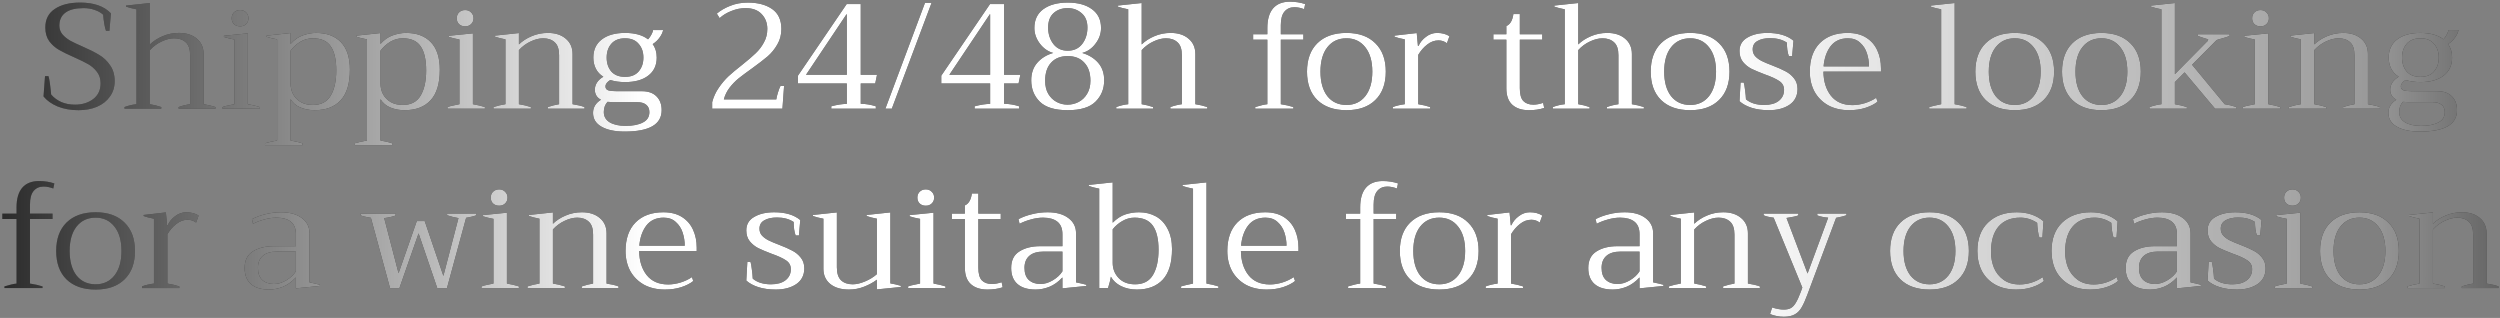 <?xml version="1.0" encoding="UTF-8"?> <svg xmlns="http://www.w3.org/2000/svg" width="920" height="117" viewBox="0 0 920 117" fill="none"><rect x="0" y="0" width="920" height="117" fill="#808080" stroke="none"/> <path d="M28.886 40.55C26.026 40.55 23.459 40.092 21.186 39.175C18.949 38.222 17.226 36.993 16.015 35.49L16.566 28.01H17.831C18.16 28.927 18.491 31.182 18.82 34.775C19.774 35.912 21.002 36.828 22.506 37.525C24.009 38.185 25.714 38.515 27.62 38.515C30.224 38.515 32.442 37.837 34.276 36.48C36.109 35.087 37.026 33.143 37.026 30.65C37.026 29 36.586 27.607 35.706 26.47C34.825 25.297 33.744 24.343 32.461 23.61C31.177 22.877 29.454 22.033 27.291 21.08C24.944 20.053 23.074 19.137 21.68 18.33C20.287 17.523 19.096 16.46 18.105 15.14C17.152 13.783 16.675 12.115 16.675 10.135C16.675 7.128 17.831 4.855 20.14 3.315C22.451 1.738 25.567 0.95 29.491 0.95C34.514 0.95 38.291 2.27 40.821 4.91L40.27 11.345H39.005C38.529 9.988 38.181 8.008 37.961 5.405C37.117 4.635 36.072 4.048 34.825 3.645C33.615 3.205 32.259 2.985 30.756 2.985C27.822 2.985 25.604 3.535 24.101 4.635C22.597 5.735 21.846 7.33 21.846 9.42C21.846 10.63 22.212 11.693 22.945 12.61C23.715 13.49 24.651 14.26 25.75 14.92C26.887 15.543 28.427 16.277 30.37 17.12C32.901 18.22 34.935 19.247 36.475 20.2C38.052 21.117 39.391 22.382 40.49 23.995C41.627 25.572 42.196 27.533 42.196 29.88C42.196 32.043 41.609 33.932 40.435 35.545C39.299 37.158 37.722 38.405 35.706 39.285C33.689 40.128 31.416 40.55 28.886 40.55ZM74.916 38.35C76.383 38.57 77.85 38.918 79.316 39.395V40H65.731V39.395C67.161 38.882 68.573 38.533 69.966 38.35V20.31C69.966 18.11 69.434 16.533 68.371 15.58C67.308 14.59 65.896 14.095 64.136 14.095C62.669 14.095 61.13 14.48 59.516 15.25C57.903 15.983 56.455 17.047 55.171 18.44V38.35C56.565 38.57 57.958 38.918 59.351 39.395V40H45.821V39.395C47.288 38.845 48.755 38.497 50.221 38.35V3.425C48.681 3.132 47.398 2.802 46.371 2.435V2.05L55.171 1.115V16.35C56.455 15.103 58.013 14.095 59.846 13.325C61.716 12.518 63.715 12.115 65.841 12.115C68.555 12.115 70.736 12.812 72.386 14.205C74.073 15.598 74.916 17.487 74.916 19.87V38.35ZM88.345 9.695C87.428 9.695 86.677 9.42 86.09 8.87C85.54 8.32 85.265 7.605 85.265 6.725C85.265 5.845 85.54 5.13 86.09 4.58C86.677 3.993 87.428 3.7 88.345 3.7C89.261 3.7 89.995 3.993 90.545 4.58C91.132 5.13 91.425 5.845 91.425 6.725C91.425 7.605 91.132 8.32 90.545 8.87C89.995 9.42 89.261 9.695 88.345 9.695ZM81.855 39.395C82.552 39.138 83.395 38.918 84.385 38.735C85.375 38.515 85.998 38.387 86.255 38.35V14.535C84.788 14.278 83.505 13.967 82.405 13.6V13.16L91.205 12.28V38.35C92.891 38.643 94.358 38.992 95.605 39.395V40H81.855V39.395ZM97.515 52.705C98.652 52.375 100.137 52.045 101.97 51.715V14.48C100.394 14.187 99.11 13.875 98.12 13.545V13.105L106.92 12.17V16.185C108.314 14.608 109.835 13.545 111.485 12.995C113.172 12.408 114.767 12.115 116.27 12.115C120.23 12.115 123.292 13.252 125.455 15.525C127.655 17.798 128.755 21.172 128.755 25.645C128.755 30.742 127.619 34.5 125.345 36.92C123.109 39.34 119.919 40.55 115.775 40.55C113.905 40.55 112.164 40.22 110.55 39.56C108.974 38.9 107.764 37.873 106.92 36.48V51.715C108.387 51.935 109.854 52.283 111.32 52.76V53.42H97.515V52.705ZM115.115 38.625C118.159 38.625 120.359 37.47 121.715 35.16C123.072 32.85 123.75 29.77 123.75 25.92C123.75 21.96 123.072 19.008 121.715 17.065C120.395 15.085 118.195 14.095 115.115 14.095C113.502 14.095 111.98 14.517 110.55 15.36C109.157 16.203 107.947 17.303 106.92 18.66V30.705C106.92 32.135 107.232 33.455 107.855 34.665C108.515 35.875 109.469 36.847 110.715 37.58C111.962 38.277 113.429 38.625 115.115 38.625ZM130.601 52.705C131.738 52.375 133.223 52.045 135.056 51.715V14.48C133.479 14.187 132.196 13.875 131.206 13.545V13.105L140.006 12.17V16.185C141.399 14.608 142.921 13.545 144.571 12.995C146.258 12.408 147.853 12.115 149.356 12.115C153.316 12.115 156.378 13.252 158.541 15.525C160.741 17.798 161.841 21.172 161.841 25.645C161.841 30.742 160.704 34.5 158.431 36.92C156.194 39.34 153.004 40.55 148.861 40.55C146.991 40.55 145.249 40.22 143.636 39.56C142.059 38.9 140.849 37.873 140.006 36.48V51.715C141.473 51.935 142.939 52.283 144.406 52.76V53.42H130.601V52.705ZM148.201 38.625C151.244 38.625 153.444 37.47 154.801 35.16C156.158 32.85 156.836 29.77 156.836 25.92C156.836 21.96 156.158 19.008 154.801 17.065C153.481 15.085 151.281 14.095 148.201 14.095C146.588 14.095 145.066 14.517 143.636 15.36C142.243 16.203 141.033 17.303 140.006 18.66V30.705C140.006 32.135 140.318 33.455 140.941 34.665C141.601 35.875 142.554 36.847 143.801 37.58C145.048 38.277 146.514 38.625 148.201 38.625ZM171.167 9.695C170.25 9.695 169.499 9.42 168.912 8.87C168.362 8.32 168.087 7.605 168.087 6.725C168.087 5.845 168.362 5.13 168.912 4.58C169.499 3.993 170.25 3.7 171.167 3.7C172.084 3.7 172.817 3.993 173.367 4.58C173.954 5.13 174.247 5.845 174.247 6.725C174.247 7.605 173.954 8.32 173.367 8.87C172.817 9.42 172.084 9.695 171.167 9.695ZM164.677 39.395C165.374 39.138 166.217 38.918 167.207 38.735C168.197 38.515 168.82 38.387 169.077 38.35V14.535C167.61 14.278 166.327 13.967 165.227 13.6V13.16L174.027 12.28V38.35C175.714 38.643 177.18 38.992 178.427 39.395V40H164.677V39.395ZM210.697 38.35C212.421 38.607 213.887 38.955 215.097 39.395V40H201.567V39.395C203.144 38.882 204.537 38.533 205.747 38.35V20.31C205.747 18.11 205.216 16.533 204.152 15.58C203.089 14.59 201.677 14.095 199.917 14.095C198.451 14.095 196.911 14.48 195.297 15.25C193.684 15.983 192.236 17.047 190.952 18.44V38.35C192.419 38.57 193.886 38.918 195.352 39.395V40H181.602V39.395C183.069 38.918 184.536 38.57 186.002 38.35V14.48C184.462 14.187 183.179 13.857 182.152 13.49V13.105L190.952 12.17V16.35C192.236 15.103 193.794 14.095 195.627 13.325C197.497 12.518 199.496 12.115 201.622 12.115C204.336 12.115 206.517 12.812 208.167 14.205C209.854 15.598 210.697 17.487 210.697 19.87V38.35ZM236.226 33.565C238.536 33.565 240.314 34.188 241.561 35.435C242.844 36.682 243.486 38.387 243.486 40.55C243.486 45.793 238.939 48.415 229.846 48.415C226.253 48.415 223.411 47.81 221.321 46.6C219.268 45.427 218.241 43.74 218.241 41.54C218.241 39.523 219.213 37.91 221.156 36.7C220.386 36.297 219.818 35.783 219.451 35.16C219.084 34.5 218.901 33.803 218.901 33.07C218.901 31.09 219.946 29.477 222.036 28.23C220.826 27.497 219.909 26.525 219.286 25.315C218.663 24.105 218.351 22.73 218.351 21.19C218.351 18.33 219.378 16.112 221.431 14.535C223.521 12.922 226.381 12.115 230.011 12.115C233.641 12.115 236.464 12.903 238.481 14.48C238.994 13.93 239.416 13.325 239.746 12.665C240.113 12.005 240.296 11.473 240.296 11.07H244.036C243.853 11.95 243.431 12.848 242.771 13.765C242.148 14.682 241.286 15.507 240.186 16.24C241.176 17.56 241.671 19.21 241.671 21.19C241.671 24.05 240.626 26.268 238.536 27.845C236.483 29.422 233.641 30.21 230.011 30.21C228.031 30.21 226.216 29.953 224.566 29.44C223.393 30.173 222.806 30.962 222.806 31.805C222.806 32.502 223.136 32.978 223.796 33.235C224.456 33.455 225.501 33.565 226.931 33.565H236.226ZM230.011 14.095C227.811 14.095 226.124 14.773 224.951 16.13C223.814 17.45 223.246 19.137 223.246 21.19C223.246 23.243 223.814 24.948 224.951 26.305C226.124 27.625 227.811 28.285 230.011 28.285C232.211 28.285 233.879 27.625 235.016 26.305C236.189 24.948 236.776 23.243 236.776 21.19C236.776 19.137 236.189 17.45 235.016 16.13C233.879 14.773 232.211 14.095 230.011 14.095ZM230.231 46.325C232.908 46.325 235.034 45.903 236.611 45.06C238.188 44.253 238.976 42.988 238.976 41.265C238.976 40.092 238.591 39.193 237.821 38.57C237.051 37.91 235.896 37.58 234.356 37.58H225.281C224.878 37.58 224.309 37.543 223.576 37.47C222.659 38.46 222.201 39.707 222.201 41.21C222.201 42.86 222.916 44.125 224.346 45.005C225.813 45.885 227.774 46.325 230.231 46.325ZM262.082 37.58C262.595 35.637 263.402 33.877 264.502 32.3C265.602 30.687 266.794 29.275 268.077 28.065C269.397 26.855 271.065 25.462 273.082 23.885C275.245 22.162 276.914 20.732 278.087 19.595C279.297 18.458 280.305 17.138 281.112 15.635C281.955 14.132 282.377 12.463 282.377 10.63C282.377 8.467 281.68 6.652 280.287 5.185C278.894 3.718 276.914 2.985 274.347 2.985C272.624 2.985 270.9 3.333 269.177 4.03C267.454 4.69 266.005 5.57 264.832 6.67L263.787 5.02C265.107 3.883 266.739 2.93 268.682 2.16C270.662 1.353 272.825 0.95 275.172 0.95C278.875 0.95 281.864 1.738 284.137 3.315C286.41 4.892 287.547 7.348 287.547 10.685C287.547 12.775 287.052 14.663 286.062 16.35C285.109 18.037 283.917 19.503 282.487 20.75C281.057 21.96 279.15 23.427 276.767 25.15C274.714 26.617 273.064 27.845 271.817 28.835C270.607 29.825 269.489 30.98 268.462 32.3C267.472 33.62 266.775 35.05 266.372 36.59H285.677C285.75 35.967 285.952 35.123 286.282 34.06C286.612 32.997 286.924 32.19 287.217 31.64H288.537L287.932 40H262.082V37.58ZM305.912 39.12C308.112 38.533 310.019 38.24 311.632 38.24V30.705H293.647V27.845L311.577 1.5H316.747V27.515H322.742L322.082 30.705H316.747V38.185C318.617 38.222 320.469 38.533 322.302 39.12V40H305.912V39.12ZM311.632 27.515V5.24H311.522L296.617 27.515H311.632ZM340.393 1.06H342.813L328.183 40H325.818L340.393 1.06ZM358.656 39.12C360.856 38.533 362.763 38.24 364.376 38.24V30.705H346.391V27.845L364.321 1.5H369.491V27.515H375.486L374.826 30.705H369.491V38.185C371.361 38.222 373.213 38.533 375.046 39.12V40H358.656V39.12ZM364.376 27.515V5.24H364.266L349.361 27.515H364.376ZM392.917 40.55C388.187 40.55 384.758 39.505 382.632 37.415C380.542 35.325 379.497 32.703 379.497 29.55C379.497 26.947 380.23 24.802 381.697 23.115C383.2 21.392 385.162 20.182 387.582 19.485C385.675 18.972 384.043 17.835 382.687 16.075C381.33 14.278 380.652 12.353 380.652 10.3C380.652 7.293 381.752 4.983 383.952 3.37C386.188 1.757 389.177 0.95 392.917 0.95C396.657 0.95 399.627 1.757 401.827 3.37C404.063 4.983 405.182 7.293 405.182 10.3C405.182 12.39 404.503 14.315 403.147 16.075C401.827 17.835 400.195 18.972 398.252 19.485C400.708 20.218 402.67 21.428 404.137 23.115C405.603 24.802 406.337 26.947 406.337 29.55C406.337 32.703 405.273 35.325 403.147 37.415C401.057 39.505 397.647 40.55 392.917 40.55ZM392.917 18.66C395.19 18.66 396.968 17.835 398.252 16.185C399.535 14.498 400.177 12.482 400.177 10.135C400.177 7.825 399.462 6.065 398.032 4.855C396.602 3.608 394.897 2.985 392.917 2.985C390.827 2.985 389.103 3.59 387.747 4.8C386.39 6.01 385.712 7.788 385.712 10.135C385.712 12.482 386.353 14.498 387.637 16.185C388.92 17.835 390.68 18.66 392.917 18.66ZM392.862 38.515C394.292 38.515 395.648 38.185 396.932 37.525C398.252 36.828 399.297 35.82 400.067 34.5C400.873 33.18 401.277 31.585 401.277 29.715C401.277 26.855 400.525 24.637 399.022 23.06C397.555 21.447 395.52 20.64 392.917 20.64C390.313 20.64 388.278 21.447 386.812 23.06C385.345 24.637 384.612 26.855 384.612 29.715C384.612 31.622 384.997 33.235 385.767 34.555C386.573 35.875 387.6 36.865 388.847 37.525C390.093 38.185 391.432 38.515 392.862 38.515ZM439.882 38.35C441.349 38.57 442.815 38.918 444.282 39.395V40H430.697V39.395C432.127 38.882 433.539 38.533 434.932 38.35V20.31C434.932 18.11 434.4 16.533 433.337 15.58C432.274 14.59 430.862 14.095 429.102 14.095C427.635 14.095 426.095 14.48 424.482 15.25C422.869 15.983 421.42 17.047 420.137 18.44V38.35C421.53 38.57 422.924 38.918 424.317 39.395V40H410.787V39.395C412.254 38.845 413.72 38.497 415.187 38.35V3.425C413.647 3.132 412.364 2.802 411.337 2.435V2.05L420.137 1.115V16.35C421.42 15.103 422.979 14.095 424.812 13.325C426.682 12.518 428.68 12.115 430.807 12.115C433.52 12.115 435.702 12.812 437.352 14.205C439.039 15.598 439.882 17.487 439.882 19.87V38.35ZM476.341 2.655C474.801 2.655 473.573 3.205 472.656 4.305C471.776 5.368 471.336 7.018 471.336 9.255V12.61H479.641V14.59H471.336V38.35C473.06 38.607 474.6 38.955 475.956 39.395V40H461.931V39.395C463.801 38.808 465.286 38.46 466.386 38.35V14.59H461.161V12.61H466.386V10.3C466.386 7.147 467.083 4.745 468.476 3.095C469.906 1.445 471.978 0.62 474.691 0.62C476.671 0.62 478.541 0.913 480.301 1.5L479.916 3.37C478.67 2.893 477.478 2.655 476.341 2.655ZM495.501 40.55C490.917 40.55 487.342 39.303 484.776 36.81C482.246 34.317 480.981 30.833 480.981 26.36C480.981 21.887 482.246 18.403 484.776 15.91C487.342 13.38 490.917 12.115 495.501 12.115C500.047 12.115 503.586 13.38 506.116 15.91C508.682 18.403 509.966 21.887 509.966 26.36C509.966 30.833 508.682 34.317 506.116 36.81C503.586 39.303 500.047 40.55 495.501 40.55ZM495.501 38.625C498.397 38.625 500.707 37.543 502.431 35.38C504.154 33.18 505.016 30.173 505.016 26.36C505.016 22.547 504.154 19.558 502.431 17.395C500.707 15.195 498.397 14.095 495.501 14.095C492.531 14.095 490.184 15.195 488.461 17.395C486.774 19.558 485.931 22.547 485.931 26.36C485.931 30.173 486.774 33.18 488.461 35.38C490.184 37.543 492.531 38.625 495.501 38.625ZM512.555 39.395C513.802 38.918 515.268 38.57 516.955 38.35V14.48C515.342 14.187 514.077 13.857 513.16 13.49V13.105L521.355 12.17L521.795 16.9H522.015C522.602 15.58 523.518 14.462 524.765 13.545C526.012 12.592 527.368 12.115 528.835 12.115C530.632 12.115 532.153 12.518 533.4 13.325L532.465 15.91C531.548 15.213 530.522 14.865 529.385 14.865C527.882 14.865 526.488 15.378 525.205 16.405C523.922 17.395 522.822 18.66 521.905 20.2V38.35C523.518 38.607 524.985 38.955 526.305 39.395V40H512.555V39.395ZM568.257 39.725C566.607 40.275 564.737 40.55 562.647 40.55C560.043 40.55 558.008 39.89 556.542 38.57C555.075 37.25 554.342 35.215 554.342 32.465V14.59H549.557V12.61H554.342V9.585C555.735 8.998 556.597 7.532 556.927 5.185H559.292V12.61H567.542V14.59H559.292V32.465C559.292 34.665 559.713 36.223 560.557 37.14C561.437 38.057 562.683 38.515 564.297 38.515C565.36 38.515 566.552 38.295 567.872 37.855L568.257 39.725ZM600.531 38.35C601.998 38.57 603.465 38.918 604.931 39.395V40H591.346V39.395C592.776 38.882 594.188 38.533 595.581 38.35V20.31C595.581 18.11 595.05 16.533 593.986 15.58C592.923 14.59 591.511 14.095 589.751 14.095C588.285 14.095 586.745 14.48 585.131 15.25C583.518 15.983 582.07 17.047 580.786 18.44V38.35C582.18 38.57 583.573 38.918 584.966 39.395V40H571.436V39.395C572.903 38.845 574.37 38.497 575.836 38.35V3.425C574.296 3.132 573.013 2.802 571.986 2.435V2.05L580.786 1.115V16.35C582.07 15.103 583.628 14.095 585.461 13.325C587.331 12.518 589.33 12.115 591.456 12.115C594.17 12.115 596.351 12.812 598.001 14.205C599.688 15.598 600.531 17.487 600.531 19.87V38.35ZM621.99 40.55C617.407 40.55 613.832 39.303 611.265 36.81C608.735 34.317 607.47 30.833 607.47 26.36C607.47 21.887 608.735 18.403 611.265 15.91C613.832 13.38 617.407 12.115 621.99 12.115C626.537 12.115 630.075 13.38 632.605 15.91C635.172 18.403 636.455 21.887 636.455 26.36C636.455 30.833 635.172 34.317 632.605 36.81C630.075 39.303 626.537 40.55 621.99 40.55ZM621.99 38.625C624.887 38.625 627.197 37.543 628.92 35.38C630.643 33.18 631.505 30.173 631.505 26.36C631.505 22.547 630.643 19.558 628.92 17.395C627.197 15.195 624.887 14.095 621.99 14.095C619.02 14.095 616.673 15.195 614.95 17.395C613.263 19.558 612.42 22.547 612.42 26.36C612.42 30.173 613.263 33.18 614.95 35.38C616.673 37.543 619.02 38.625 621.99 38.625ZM650.979 40.55C648.559 40.55 646.433 40.257 644.599 39.67C642.766 39.083 641.281 38.277 640.144 37.25L640.529 30.375H641.684C641.868 30.888 642.033 31.805 642.179 33.125C642.363 34.445 642.473 35.582 642.509 36.535C644.159 37.928 646.396 38.625 649.219 38.625C651.493 38.625 653.271 38.13 654.554 37.14C655.874 36.113 656.534 34.757 656.534 33.07C656.534 31.677 655.948 30.595 654.774 29.825C653.601 29.018 651.804 28.193 649.384 27.35C647.368 26.58 645.754 25.902 644.544 25.315C643.334 24.692 642.289 23.848 641.409 22.785C640.566 21.722 640.144 20.383 640.144 18.77C640.144 16.57 641.116 14.92 643.059 13.82C645.003 12.683 647.441 12.115 650.374 12.115C654.518 12.115 657.726 13.068 659.999 14.975L659.504 20.64H658.294C658.074 20.09 657.891 19.338 657.744 18.385C657.634 17.432 657.579 16.533 657.579 15.69C655.929 14.59 653.876 14.04 651.419 14.04C649.476 14.04 647.918 14.388 646.744 15.085C645.571 15.745 644.984 16.772 644.984 18.165C644.984 19.155 645.296 19.998 645.919 20.695C646.579 21.392 647.386 21.978 648.339 22.455C649.293 22.932 650.594 23.482 652.244 24.105C654.261 24.875 655.874 25.59 657.084 26.25C658.294 26.873 659.321 27.717 660.164 28.78C661.044 29.843 661.484 31.163 661.484 32.74C661.484 35.27 660.494 37.213 658.514 38.57C656.534 39.89 654.023 40.55 650.979 40.55ZM692.196 26.36H671.021C671.058 29.953 671.975 32.905 673.771 35.215C675.605 37.525 678.245 38.68 681.691 38.68C683.158 38.68 684.68 38.442 686.256 37.965C687.87 37.452 689.263 36.792 690.436 35.985L690.931 37.415C689.868 38.295 688.401 39.047 686.531 39.67C684.698 40.257 682.681 40.55 680.481 40.55C677.585 40.55 675.036 39.963 672.836 38.79C670.673 37.58 668.986 35.912 667.776 33.785C666.603 31.622 666.016 29.147 666.016 26.36C666.016 21.85 667.245 18.348 669.701 15.855C672.195 13.362 675.605 12.115 679.931 12.115C682.681 12.115 684.973 12.702 686.806 13.875C688.64 15.048 689.996 16.625 690.876 18.605C691.756 20.548 692.196 22.712 692.196 25.095V26.36ZM687.796 24.435C687.796 22.785 687.54 21.172 687.026 19.595C686.513 18.018 685.67 16.717 684.496 15.69C683.36 14.627 681.875 14.095 680.041 14.095C677.291 14.095 675.165 15.067 673.661 17.01C672.195 18.953 671.333 21.428 671.076 24.435H687.796ZM709.957 39.395C710.764 39.138 712.23 38.79 714.357 38.35V3.425C712.817 3.132 711.534 2.802 710.507 2.435V2.05L719.307 1.115V38.35C720.884 38.607 722.35 38.955 723.707 39.395V40H709.957V39.395ZM741.443 40.55C736.86 40.55 733.285 39.303 730.718 36.81C728.188 34.317 726.923 30.833 726.923 26.36C726.923 21.887 728.188 18.403 730.718 15.91C733.285 13.38 736.86 12.115 741.443 12.115C745.99 12.115 749.528 13.38 752.058 15.91C754.625 18.403 755.908 21.887 755.908 26.36C755.908 30.833 754.625 34.317 752.058 36.81C749.528 39.303 745.99 40.55 741.443 40.55ZM741.443 38.625C744.34 38.625 746.65 37.543 748.373 35.38C750.096 33.18 750.958 30.173 750.958 26.36C750.958 22.547 750.096 19.558 748.373 17.395C746.65 15.195 744.34 14.095 741.443 14.095C738.473 14.095 736.126 15.195 734.403 17.395C732.716 19.558 731.873 22.547 731.873 26.36C731.873 30.173 732.716 33.18 734.403 35.38C736.126 37.543 738.473 38.625 741.443 38.625ZM773.347 40.55C768.764 40.55 765.189 39.303 762.622 36.81C760.092 34.317 758.827 30.833 758.827 26.36C758.827 21.887 760.092 18.403 762.622 15.91C765.189 13.38 768.764 12.115 773.347 12.115C777.894 12.115 781.432 13.38 783.962 15.91C786.529 18.403 787.812 21.887 787.812 26.36C787.812 30.833 786.529 34.317 783.962 36.81C781.432 39.303 777.894 40.55 773.347 40.55ZM773.347 38.625C776.244 38.625 778.554 37.543 780.277 35.38C782.001 33.18 782.862 30.173 782.862 26.36C782.862 22.547 782.001 19.558 780.277 17.395C778.554 15.195 776.244 14.095 773.347 14.095C770.377 14.095 768.031 15.195 766.307 17.395C764.621 19.558 763.777 22.547 763.777 26.36C763.777 30.173 764.621 33.18 766.307 35.38C768.031 37.543 770.377 38.625 773.347 38.625ZM818.672 38.35C820.028 38.533 821.477 38.882 823.017 39.395V40H815.152L803.932 26.635L800.357 30.21V38.35C801.933 38.607 803.4 38.955 804.757 39.395V40H791.007V39.395C792.62 38.845 794.087 38.497 795.407 38.35V3.425C793.867 3.132 792.583 2.802 791.557 2.435V2.05L800.357 1.115V27.295L812.237 15.25C812.42 15.14 812.512 15.03 812.512 14.92C812.585 14.773 812.622 14.627 812.622 14.48C812.255 14.333 811.778 14.187 811.192 14.04C810.898 13.93 810.495 13.802 809.982 13.655C809.468 13.472 809.083 13.325 808.827 13.215V12.61H820.487V13.215C820.083 13.435 819.148 13.747 817.682 14.15C816.545 14.443 815.885 14.645 815.702 14.755L806.682 23.83L818.672 38.35ZM831.865 9.695C830.949 9.695 830.197 9.42 829.61 8.87C829.06 8.32 828.785 7.605 828.785 6.725C828.785 5.845 829.06 5.13 829.61 4.58C830.197 3.993 830.949 3.7 831.865 3.7C832.782 3.7 833.515 3.993 834.065 4.58C834.652 5.13 834.945 5.845 834.945 6.725C834.945 7.605 834.652 8.32 834.065 8.87C833.515 9.42 832.782 9.695 831.865 9.695ZM825.375 39.395C826.072 39.138 826.915 38.918 827.905 38.735C828.895 38.515 829.519 38.387 829.775 38.35V14.535C828.309 14.278 827.025 13.967 825.925 13.6V13.16L834.725 12.28V38.35C836.412 38.643 837.879 38.992 839.125 39.395V40H825.375V39.395ZM871.396 38.35C873.119 38.607 874.586 38.955 875.796 39.395V40H862.266V39.395C863.842 38.882 865.236 38.533 866.446 38.35V20.31C866.446 18.11 865.914 16.533 864.851 15.58C863.787 14.59 862.376 14.095 860.616 14.095C859.149 14.095 857.609 14.48 855.996 15.25C854.382 15.983 852.934 17.047 851.651 18.44V38.35C853.117 38.57 854.584 38.918 856.051 39.395V40H842.301V39.395C843.767 38.918 845.234 38.57 846.701 38.35V14.48C845.161 14.187 843.877 13.857 842.851 13.49V13.105L851.651 12.17V16.35C852.934 15.103 854.492 14.095 856.326 13.325C858.196 12.518 860.194 12.115 862.321 12.115C865.034 12.115 867.216 12.812 868.866 14.205C870.552 15.598 871.396 17.487 871.396 19.87V38.35ZM896.924 33.565C899.234 33.565 901.013 34.188 902.259 35.435C903.543 36.682 904.184 38.387 904.184 40.55C904.184 45.793 899.638 48.415 890.544 48.415C886.951 48.415 884.109 47.81 882.019 46.6C879.966 45.427 878.939 43.74 878.939 41.54C878.939 39.523 879.911 37.91 881.854 36.7C881.084 36.297 880.516 35.783 880.149 35.16C879.783 34.5 879.599 33.803 879.599 33.07C879.599 31.09 880.644 29.477 882.734 28.23C881.524 27.497 880.608 26.525 879.984 25.315C879.361 24.105 879.049 22.73 879.049 21.19C879.049 18.33 880.076 16.112 882.129 14.535C884.219 12.922 887.079 12.115 890.709 12.115C894.339 12.115 897.163 12.903 899.179 14.48C899.693 13.93 900.114 13.325 900.444 12.665C900.811 12.005 900.994 11.473 900.994 11.07H904.734C904.551 11.95 904.129 12.848 903.469 13.765C902.846 14.682 901.984 15.507 900.884 16.24C901.874 17.56 902.369 19.21 902.369 21.19C902.369 24.05 901.324 26.268 899.234 27.845C897.181 29.422 894.339 30.21 890.709 30.21C888.729 30.21 886.914 29.953 885.264 29.44C884.091 30.173 883.504 30.962 883.504 31.805C883.504 32.502 883.834 32.978 884.494 33.235C885.154 33.455 886.199 33.565 887.629 33.565H896.924ZM890.709 14.095C888.509 14.095 886.823 14.773 885.649 16.13C884.513 17.45 883.944 19.137 883.944 21.19C883.944 23.243 884.513 24.948 885.649 26.305C886.823 27.625 888.509 28.285 890.709 28.285C892.909 28.285 894.578 27.625 895.714 26.305C896.888 24.948 897.474 23.243 897.474 21.19C897.474 19.137 896.888 17.45 895.714 16.13C894.578 14.773 892.909 14.095 890.709 14.095ZM890.929 46.325C893.606 46.325 895.733 45.903 897.309 45.06C898.886 44.253 899.674 42.988 899.674 41.265C899.674 40.092 899.289 39.193 898.519 38.57C897.749 37.91 896.594 37.58 895.054 37.58H885.979C885.576 37.58 885.008 37.543 884.274 37.47C883.358 38.46 882.899 39.707 882.899 41.21C882.899 42.86 883.614 44.125 885.044 45.005C886.511 45.885 888.473 46.325 890.929 46.325ZM16.039 68.655C14.499 68.655 13.27 69.205 12.354 70.305C11.474 71.368 11.034 73.018 11.034 75.255V78.61H19.339V80.59H11.034V104.35C12.757 104.607 14.297 104.955 15.654 105.395V106H1.629V105.395C3.499 104.808 4.984 104.46 6.084 104.35V80.59H0.859V78.61H6.084V76.3C6.084 73.147 6.78 70.745 8.174 69.095C9.604 67.445 11.675 66.62 14.389 66.62C16.369 66.62 18.239 66.913 19.999 67.5L19.614 69.37C18.367 68.893 17.175 68.655 16.039 68.655ZM35.198 106.55C30.615 106.55 27.04 105.303 24.473 102.81C21.943 100.317 20.678 96.833 20.678 92.36C20.678 87.887 21.943 84.403 24.473 81.91C27.04 79.38 30.615 78.115 35.198 78.115C39.745 78.115 43.283 79.38 45.813 81.91C48.38 84.403 49.663 87.887 49.663 92.36C49.663 96.833 48.38 100.317 45.813 102.81C43.283 105.303 39.745 106.55 35.198 106.55ZM35.198 104.625C38.095 104.625 40.405 103.543 42.128 101.38C43.851 99.18 44.713 96.173 44.713 92.36C44.713 88.547 43.851 85.558 42.128 83.395C40.405 81.195 38.095 80.095 35.198 80.095C32.228 80.095 29.881 81.195 28.158 83.395C26.471 85.558 25.628 88.547 25.628 92.36C25.628 96.173 26.471 99.18 28.158 101.38C29.881 103.543 32.228 104.625 35.198 104.625ZM52.252 105.395C53.499 104.918 54.966 104.57 56.652 104.35V80.48C55.039 80.187 53.774 79.857 52.857 79.49V79.105L61.052 78.17L61.492 82.9H61.712C62.299 81.58 63.216 80.462 64.462 79.545C65.709 78.592 67.066 78.115 68.532 78.115C70.329 78.115 71.851 78.518 73.097 79.325L72.162 81.91C71.246 81.213 70.219 80.865 69.082 80.865C67.579 80.865 66.186 81.378 64.902 82.405C63.619 83.395 62.519 84.66 61.602 86.2V104.35C63.216 104.607 64.682 104.955 66.002 105.395V106H52.252V105.395ZM99.044 106.55C96.111 106.55 93.874 105.872 92.334 104.515C90.794 103.158 90.024 101.197 90.024 98.63C90.024 95.807 91.032 93.772 93.049 92.525C95.066 91.242 97.632 90.6 100.749 90.6H108.889V86.2C108.889 84.11 108.266 82.57 107.019 81.58C105.772 80.59 104.012 80.095 101.739 80.095C100.309 80.095 98.824 80.315 97.284 80.755C95.781 81.158 94.387 81.69 93.104 82.35L92.719 80.645C94.186 79.875 95.836 79.27 97.669 78.83C99.539 78.353 101.446 78.115 103.389 78.115C106.652 78.115 109.219 78.83 111.089 80.26C112.959 81.653 113.894 83.523 113.894 85.87V103.91C115.177 104.167 116.442 104.46 117.689 104.79V105.23L108.889 106.11V102.095C107.386 103.708 105.772 104.863 104.049 105.56C102.362 106.22 100.694 106.55 99.044 106.55ZM100.804 104.515C102.307 104.515 103.829 104.057 105.369 103.14C106.946 102.187 108.119 101.087 108.889 99.84V92.58H101.959C99.612 92.58 97.852 93.112 96.679 94.175C95.506 95.202 94.919 96.668 94.919 98.575C94.919 100.555 95.451 102.04 96.514 103.03C97.614 104.02 99.044 104.515 100.804 104.515ZM136.49 80.15C136.343 80.113 135.83 80.022 134.95 79.875C134.07 79.728 133.336 79.527 132.75 79.27V78.61H145.565V79.325C144.318 79.765 142.925 80.077 141.385 80.26L146.665 100.555L153.375 81.36H156.29L163.165 101.545L168.72 80.26C167.216 80.003 165.823 79.655 164.54 79.215V78.61H175.265V79.215C174.348 79.582 173.101 79.893 171.525 80.15L164.485 106H160.91L154.035 85.87L146.995 106H143.53L136.49 80.15ZM183.682 75.695C182.765 75.695 182.013 75.42 181.427 74.87C180.877 74.32 180.602 73.605 180.602 72.725C180.602 71.845 180.877 71.13 181.427 70.58C182.013 69.993 182.765 69.7 183.682 69.7C184.598 69.7 185.332 69.993 185.882 70.58C186.468 71.13 186.762 71.845 186.762 72.725C186.762 73.605 186.468 74.32 185.882 74.87C185.332 75.42 184.598 75.695 183.682 75.695ZM177.192 105.395C177.888 105.138 178.732 104.918 179.722 104.735C180.712 104.515 181.335 104.387 181.592 104.35V80.535C180.125 80.278 178.842 79.967 177.742 79.6V79.16L186.542 78.28V104.35C188.228 104.643 189.695 104.992 190.942 105.395V106H177.192V105.395ZM223.212 104.35C224.935 104.607 226.402 104.955 227.612 105.395V106H214.082V105.395C215.659 104.882 217.052 104.533 218.262 104.35V86.31C218.262 84.11 217.73 82.533 216.667 81.58C215.604 80.59 214.192 80.095 212.432 80.095C210.965 80.095 209.425 80.48 207.812 81.25C206.199 81.983 204.75 83.047 203.467 84.44V104.35C204.934 104.57 206.4 104.918 207.867 105.395V106H194.117V105.395C195.584 104.918 197.05 104.57 198.517 104.35V80.48C196.977 80.187 195.694 79.857 194.667 79.49V79.105L203.467 78.17V82.35C204.75 81.103 206.309 80.095 208.142 79.325C210.012 78.518 212.01 78.115 214.137 78.115C216.85 78.115 219.032 78.812 220.682 80.205C222.369 81.598 223.212 83.487 223.212 85.87V104.35ZM256.386 92.36H235.211C235.247 95.953 236.164 98.905 237.961 101.215C239.794 103.525 242.434 104.68 245.881 104.68C247.347 104.68 248.869 104.442 250.446 103.965C252.059 103.452 253.452 102.792 254.626 101.985L255.121 103.415C254.057 104.295 252.591 105.047 250.721 105.67C248.887 106.257 246.871 106.55 244.671 106.55C241.774 106.55 239.226 105.963 237.026 104.79C234.862 103.58 233.176 101.912 231.966 99.785C230.792 97.622 230.206 95.147 230.206 92.36C230.206 87.85 231.434 84.348 233.891 81.855C236.384 79.362 239.794 78.115 244.121 78.115C246.871 78.115 249.162 78.702 250.996 79.875C252.829 81.048 254.186 82.625 255.066 84.605C255.946 86.548 256.386 88.712 256.386 91.095V92.36ZM251.986 90.435C251.986 88.785 251.729 87.172 251.216 85.595C250.702 84.018 249.859 82.717 248.686 81.69C247.549 80.627 246.064 80.095 244.231 80.095C241.481 80.095 239.354 81.067 237.851 83.01C236.384 84.953 235.522 87.428 235.266 90.435H251.986ZM285.476 106.55C283.056 106.55 280.93 106.257 279.096 105.67C277.263 105.083 275.778 104.277 274.641 103.25L275.026 96.375H276.181C276.365 96.888 276.53 97.805 276.676 99.125C276.86 100.445 276.97 101.582 277.006 102.535C278.656 103.928 280.893 104.625 283.716 104.625C285.99 104.625 287.768 104.13 289.051 103.14C290.371 102.113 291.031 100.757 291.031 99.07C291.031 97.677 290.445 96.595 289.271 95.825C288.098 95.018 286.301 94.193 283.881 93.35C281.865 92.58 280.251 91.902 279.041 91.315C277.831 90.692 276.786 89.848 275.906 88.785C275.063 87.722 274.641 86.383 274.641 84.77C274.641 82.57 275.613 80.92 277.556 79.82C279.5 78.683 281.938 78.115 284.871 78.115C289.015 78.115 292.223 79.068 294.496 80.975L294.001 86.64H292.791C292.571 86.09 292.388 85.338 292.241 84.385C292.131 83.432 292.076 82.533 292.076 81.69C290.426 80.59 288.373 80.04 285.916 80.04C283.973 80.04 282.415 80.388 281.241 81.085C280.068 81.745 279.481 82.772 279.481 84.165C279.481 85.155 279.793 85.998 280.416 86.695C281.076 87.392 281.883 87.978 282.836 88.455C283.79 88.932 285.091 89.482 286.741 90.105C288.758 90.875 290.371 91.59 291.581 92.25C292.791 92.873 293.818 93.717 294.661 94.78C295.541 95.843 295.981 97.163 295.981 98.74C295.981 101.27 294.991 103.213 293.011 104.57C291.031 105.89 288.52 106.55 285.476 106.55ZM327.654 104.295C328.717 104.442 330.001 104.735 331.504 105.175V105.615L322.704 106.495V102.92C321.347 103.947 319.771 104.808 317.974 105.505C316.214 106.202 314.362 106.55 312.419 106.55C309.522 106.55 307.231 105.872 305.544 104.515C303.857 103.122 303.014 101.252 303.014 98.905V80.48C301.401 80.187 300.117 79.857 299.164 79.49V79.105L307.964 78.17V98.355C307.964 100.555 308.477 102.15 309.504 103.14C310.567 104.13 311.997 104.625 313.794 104.625C315.151 104.625 316.654 104.277 318.304 103.58C319.991 102.883 321.457 101.985 322.704 100.885V80.48C321.164 80.187 319.899 79.857 318.909 79.49V79.105L327.654 78.17V104.295ZM340.679 75.695C339.762 75.695 339.01 75.42 338.424 74.87C337.874 74.32 337.599 73.605 337.599 72.725C337.599 71.845 337.874 71.13 338.424 70.58C339.01 69.993 339.762 69.7 340.679 69.7C341.595 69.7 342.329 69.993 342.879 70.58C343.465 71.13 343.759 71.845 343.759 72.725C343.759 73.605 343.465 74.32 342.879 74.87C342.329 75.42 341.595 75.695 340.679 75.695ZM334.189 105.395C334.885 105.138 335.729 104.918 336.719 104.735C337.709 104.515 338.332 104.387 338.589 104.35V80.535C337.122 80.278 335.839 79.967 334.739 79.6V79.16L343.539 78.28V104.35C345.225 104.643 346.692 104.992 347.939 105.395V106H334.189V105.395ZM368.989 105.725C367.339 106.275 365.469 106.55 363.379 106.55C360.776 106.55 358.741 105.89 357.274 104.57C355.808 103.25 355.074 101.215 355.074 98.465V80.59H350.289V78.61H355.074V75.585C356.468 74.998 357.329 73.532 357.659 71.185H360.024V78.61H368.274V80.59H360.024V98.465C360.024 100.665 360.446 102.223 361.289 103.14C362.169 104.057 363.416 104.515 365.029 104.515C366.093 104.515 367.284 104.295 368.604 103.855L368.989 105.725ZM381.134 106.55C378.201 106.55 375.964 105.872 374.424 104.515C372.884 103.158 372.114 101.197 372.114 98.63C372.114 95.807 373.122 93.772 375.139 92.525C377.156 91.242 379.722 90.6 382.839 90.6H390.979V86.2C390.979 84.11 390.356 82.57 389.109 81.58C387.862 80.59 386.102 80.095 383.829 80.095C382.399 80.095 380.914 80.315 379.374 80.755C377.871 81.158 376.477 81.69 375.194 82.35L374.809 80.645C376.276 79.875 377.926 79.27 379.759 78.83C381.629 78.353 383.536 78.115 385.479 78.115C388.742 78.115 391.309 78.83 393.179 80.26C395.049 81.653 395.984 83.523 395.984 85.87V103.91C397.267 104.167 398.532 104.46 399.779 104.79V105.23L390.979 106.11V102.095C389.476 103.708 387.862 104.863 386.139 105.56C384.452 106.22 382.784 106.55 381.134 106.55ZM382.894 104.515C384.397 104.515 385.919 104.057 387.459 103.14C389.036 102.187 390.209 101.087 390.979 99.84V92.58H384.049C381.702 92.58 379.942 93.112 378.769 94.175C377.596 95.202 377.009 96.668 377.009 98.575C377.009 100.555 377.541 102.04 378.604 103.03C379.704 104.02 381.134 104.515 382.894 104.515ZM418.374 106.55C416.21 106.55 414.267 106.128 412.544 105.285C410.857 104.442 409.61 103.287 408.804 101.82C408.62 102.993 408.272 104.387 407.759 106H404.514V69.425C402.974 69.132 401.69 68.802 400.664 68.435V68.05L409.464 67.115V81.965C411.004 80.425 412.58 79.398 414.194 78.885C415.807 78.372 417.457 78.115 419.144 78.115C421.49 78.115 423.58 78.628 425.414 79.655C427.247 80.682 428.677 82.222 429.704 84.275C430.767 86.292 431.299 88.748 431.299 91.645C431.299 96.705 430.162 100.463 427.889 102.92C425.615 105.34 422.444 106.55 418.374 106.55ZM417.714 104.625C420.757 104.625 422.957 103.47 424.314 101.16C425.67 98.85 426.349 95.77 426.349 91.92C426.349 87.997 425.652 85.045 424.259 83.065C422.865 81.085 420.61 80.095 417.494 80.095C415.917 80.095 414.414 80.517 412.984 81.36C411.59 82.167 410.417 83.175 409.464 84.385V96.705C409.464 98.905 410.197 100.775 411.664 102.315C413.13 103.855 415.147 104.625 417.714 104.625ZM434.635 105.395C435.441 105.138 436.908 104.79 439.035 104.35V69.425C437.495 69.132 436.211 68.802 435.185 68.435V68.05L443.985 67.115V104.35C445.561 104.607 447.028 104.955 448.385 105.395V106H434.635V105.395ZM477.836 92.36H456.661C456.698 95.953 457.614 98.905 459.411 101.215C461.244 103.525 463.884 104.68 467.331 104.68C468.798 104.68 470.319 104.442 471.896 103.965C473.509 103.452 474.903 102.792 476.076 101.985L476.571 103.415C475.508 104.295 474.041 105.047 472.171 105.67C470.338 106.257 468.321 106.55 466.121 106.55C463.224 106.55 460.676 105.963 458.476 104.79C456.313 103.58 454.626 101.912 453.416 99.785C452.243 97.622 451.656 95.147 451.656 92.36C451.656 87.85 452.884 84.348 455.341 81.855C457.834 79.362 461.244 78.115 465.571 78.115C468.321 78.115 470.613 78.702 472.446 79.875C474.279 81.048 475.636 82.625 476.516 84.605C477.396 86.548 477.836 88.712 477.836 91.095V92.36ZM473.436 90.435C473.436 88.785 473.179 87.172 472.666 85.595C472.153 84.018 471.309 82.717 470.136 81.69C468.999 80.627 467.514 80.095 465.681 80.095C462.931 80.095 460.804 81.067 459.301 83.01C457.834 84.953 456.973 87.428 456.716 90.435H473.436ZM510.502 68.655C508.962 68.655 507.733 69.205 506.817 70.305C505.937 71.368 505.497 73.018 505.497 75.255V78.61H513.802V80.59H505.497V104.35C507.22 104.607 508.76 104.955 510.117 105.395V106H496.092V105.395C497.962 104.808 499.447 104.46 500.547 104.35V80.59H495.322V78.61H500.547V76.3C500.547 73.147 501.243 70.745 502.637 69.095C504.067 67.445 506.138 66.62 508.852 66.62C510.832 66.62 512.702 66.913 514.462 67.5L514.077 69.37C512.83 68.893 511.638 68.655 510.502 68.655ZM529.661 106.55C525.078 106.55 521.503 105.303 518.936 102.81C516.406 100.317 515.141 96.833 515.141 92.36C515.141 87.887 516.406 84.403 518.936 81.91C521.503 79.38 525.078 78.115 529.661 78.115C534.208 78.115 537.746 79.38 540.276 81.91C542.843 84.403 544.126 87.887 544.126 92.36C544.126 96.833 542.843 100.317 540.276 102.81C537.746 105.303 534.208 106.55 529.661 106.55ZM529.661 104.625C532.558 104.625 534.868 103.543 536.591 101.38C538.314 99.18 539.176 96.173 539.176 92.36C539.176 88.547 538.314 85.558 536.591 83.395C534.868 81.195 532.558 80.095 529.661 80.095C526.691 80.095 524.344 81.195 522.621 83.395C520.934 85.558 520.091 88.547 520.091 92.36C520.091 96.173 520.934 99.18 522.621 101.38C524.344 103.543 526.691 104.625 529.661 104.625ZM546.715 105.395C547.962 104.918 549.429 104.57 551.115 104.35V80.48C549.502 80.187 548.237 79.857 547.32 79.49V79.105L555.515 78.17L555.955 82.9H556.175C556.762 81.58 557.679 80.462 558.925 79.545C560.172 78.592 561.529 78.115 562.995 78.115C564.792 78.115 566.314 78.518 567.56 79.325L566.625 81.91C565.709 81.213 564.682 80.865 563.545 80.865C562.042 80.865 560.649 81.378 559.365 82.405C558.082 83.395 556.982 84.66 556.065 86.2V104.35C557.679 104.607 559.145 104.955 560.465 105.395V106H546.715V105.395ZM593.507 106.55C590.574 106.55 588.337 105.872 586.797 104.515C585.257 103.158 584.487 101.197 584.487 98.63C584.487 95.807 585.495 93.772 587.512 92.525C589.529 91.242 592.095 90.6 595.212 90.6H603.352V86.2C603.352 84.11 602.729 82.57 601.482 81.58C600.235 80.59 598.475 80.095 596.202 80.095C594.772 80.095 593.287 80.315 591.747 80.755C590.244 81.158 588.85 81.69 587.567 82.35L587.182 80.645C588.649 79.875 590.299 79.27 592.132 78.83C594.002 78.353 595.909 78.115 597.852 78.115C601.115 78.115 603.682 78.83 605.552 80.26C607.422 81.653 608.357 83.523 608.357 85.87V103.91C609.64 104.167 610.905 104.46 612.152 104.79V105.23L603.352 106.11V102.095C601.849 103.708 600.235 104.863 598.512 105.56C596.825 106.22 595.157 106.55 593.507 106.55ZM595.267 104.515C596.77 104.515 598.292 104.057 599.832 103.14C601.409 102.187 602.582 101.087 603.352 99.84V92.58H596.422C594.075 92.58 592.315 93.112 591.142 94.175C589.969 95.202 589.382 96.668 589.382 98.575C589.382 100.555 589.914 102.04 590.977 103.03C592.077 104.02 593.507 104.515 595.267 104.515ZM643.232 104.35C644.955 104.607 646.422 104.955 647.632 105.395V106H634.102V105.395C635.678 104.882 637.072 104.533 638.282 104.35V86.31C638.282 84.11 637.75 82.533 636.687 81.58C635.623 80.59 634.212 80.095 632.452 80.095C630.985 80.095 629.445 80.48 627.832 81.25C626.218 81.983 624.77 83.047 623.487 84.44V104.35C624.953 104.57 626.42 104.918 627.887 105.395V106H614.137V105.395C615.603 104.918 617.07 104.57 618.537 104.35V80.48C616.997 80.187 615.713 79.857 614.687 79.49V79.105L623.487 78.17V82.35C624.77 81.103 626.328 80.095 628.162 79.325C630.032 78.518 632.03 78.115 634.157 78.115C636.87 78.115 639.052 78.812 640.702 80.205C642.388 81.598 643.232 83.487 643.232 85.87V104.35ZM679.485 78.61V79.215C678.569 79.545 677.304 79.857 675.69 80.15L665.075 108.53C664.342 110.51 663.645 112.05 662.985 113.15C662.362 114.25 661.537 115.093 660.51 115.68C659.484 116.267 658.127 116.56 656.44 116.56C654.68 116.56 652.994 116.23 651.38 115.57L652.15 113.15C653.764 113.663 655.175 113.92 656.385 113.92C657.485 113.92 658.365 113.737 659.025 113.37C659.685 113.003 660.29 112.362 660.84 111.445C661.39 110.565 661.995 109.245 662.655 107.485L663.26 105.835L652.7 80.095C651.087 79.912 649.859 79.618 649.015 79.215V78.61H661.775V79.27C660.895 79.6 659.447 79.912 657.43 80.205L665.185 100.665L672.775 80.095C671.309 79.985 669.97 79.71 668.76 79.27V78.61H679.485ZM710.076 106.55C705.493 106.55 701.918 105.303 699.351 102.81C696.821 100.317 695.556 96.833 695.556 92.36C695.556 87.887 696.821 84.403 699.351 81.91C701.918 79.38 705.493 78.115 710.076 78.115C714.623 78.115 718.161 79.38 720.691 81.91C723.258 84.403 724.541 87.887 724.541 92.36C724.541 96.833 723.258 100.317 720.691 102.81C718.161 105.303 714.623 106.55 710.076 106.55ZM710.076 104.625C712.973 104.625 715.283 103.543 717.006 101.38C718.729 99.18 719.591 96.173 719.591 92.36C719.591 88.547 718.729 85.558 717.006 83.395C715.283 81.195 712.973 80.095 710.076 80.095C707.106 80.095 704.759 81.195 703.036 83.395C701.349 85.558 700.506 88.547 700.506 92.36C700.506 96.173 701.349 99.18 703.036 101.38C704.759 103.543 707.106 104.625 710.076 104.625ZM741.925 106.55C739.029 106.55 736.499 105.963 734.335 104.79C732.209 103.617 730.559 101.967 729.385 99.84C728.249 97.677 727.68 95.183 727.68 92.36C727.68 87.887 728.982 84.403 731.585 81.91C734.225 79.38 737.745 78.115 742.145 78.115C746.105 78.115 749.387 79.215 751.99 81.415L751.605 87.41H750.505C750.285 86.86 750.102 86.053 749.955 84.99C749.809 83.89 749.717 82.9 749.68 82.02C747.737 80.737 745.684 80.095 743.52 80.095C740.037 80.095 737.36 81.177 735.49 83.34C733.62 85.503 732.685 88.62 732.685 92.69C732.685 94.78 733.052 96.742 733.785 98.575C734.555 100.372 735.729 101.838 737.305 102.975C738.882 104.112 740.862 104.68 743.245 104.68C744.712 104.68 746.197 104.442 747.7 103.965C749.24 103.452 750.56 102.792 751.66 101.985L752.155 103.415C751.055 104.332 749.625 105.083 747.865 105.67C746.105 106.257 744.125 106.55 741.925 106.55ZM769.21 106.55C766.314 106.55 763.784 105.963 761.62 104.79C759.494 103.617 757.844 101.967 756.67 99.84C755.534 97.677 754.965 95.183 754.965 92.36C754.965 87.887 756.267 84.403 758.87 81.91C761.51 79.38 765.03 78.115 769.43 78.115C773.39 78.115 776.672 79.215 779.275 81.415L778.89 87.41H777.79C777.57 86.86 777.387 86.053 777.24 84.99C777.094 83.89 777.002 82.9 776.965 82.02C775.022 80.737 772.969 80.095 770.805 80.095C767.322 80.095 764.645 81.177 762.775 83.34C760.905 85.503 759.97 88.62 759.97 92.69C759.97 94.78 760.337 96.742 761.07 98.575C761.84 100.372 763.014 101.838 764.59 102.975C766.167 104.112 768.147 104.68 770.53 104.68C771.997 104.68 773.482 104.442 774.985 103.965C776.525 103.452 777.845 102.792 778.945 101.985L779.44 103.415C778.34 104.332 776.91 105.083 775.15 105.67C773.39 106.257 771.41 106.55 769.21 106.55ZM791.271 106.55C788.337 106.55 786.101 105.872 784.561 104.515C783.021 103.158 782.251 101.197 782.251 98.63C782.251 95.807 783.259 93.772 785.276 92.525C787.292 91.242 789.859 90.6 792.976 90.6H801.116V86.2C801.116 84.11 800.492 82.57 799.246 81.58C797.999 80.59 796.239 80.095 793.966 80.095C792.536 80.095 791.051 80.315 789.511 80.755C788.007 81.158 786.614 81.69 785.331 82.35L784.946 80.645C786.412 79.875 788.062 79.27 789.896 78.83C791.766 78.353 793.672 78.115 795.616 78.115C798.879 78.115 801.446 78.83 803.316 80.26C805.186 81.653 806.121 83.523 806.121 85.87V103.91C807.404 104.167 808.669 104.46 809.916 104.79V105.23L801.116 106.11V102.095C799.612 103.708 797.999 104.863 796.276 105.56C794.589 106.22 792.921 106.55 791.271 106.55ZM793.031 104.515C794.534 104.515 796.056 104.057 797.596 103.14C799.172 102.187 800.346 101.087 801.116 99.84V92.58H794.186C791.839 92.58 790.079 93.112 788.906 94.175C787.732 95.202 787.146 96.668 787.146 98.575C787.146 100.555 787.677 102.04 788.741 103.03C789.841 104.02 791.271 104.515 793.031 104.515ZM823.23 106.55C820.81 106.55 818.684 106.257 816.85 105.67C815.017 105.083 813.532 104.277 812.395 103.25L812.78 96.375H813.935C814.119 96.888 814.284 97.805 814.43 99.125C814.614 100.445 814.724 101.582 814.76 102.535C816.41 103.928 818.647 104.625 821.47 104.625C823.744 104.625 825.522 104.13 826.805 103.14C828.125 102.113 828.785 100.757 828.785 99.07C828.785 97.677 828.199 96.595 827.025 95.825C825.852 95.018 824.055 94.193 821.635 93.35C819.619 92.58 818.005 91.902 816.795 91.315C815.585 90.692 814.54 89.848 813.66 88.785C812.817 87.722 812.395 86.383 812.395 84.77C812.395 82.57 813.367 80.92 815.31 79.82C817.254 78.683 819.692 78.115 822.625 78.115C826.769 78.115 829.977 79.068 832.25 80.975L831.755 86.64H830.545C830.325 86.09 830.142 85.338 829.995 84.385C829.885 83.432 829.83 82.533 829.83 81.69C828.18 80.59 826.127 80.04 823.67 80.04C821.727 80.04 820.169 80.388 818.995 81.085C817.822 81.745 817.235 82.772 817.235 84.165C817.235 85.155 817.547 85.998 818.17 86.695C818.83 87.392 819.637 87.978 820.59 88.455C821.544 88.932 822.845 89.482 824.495 90.105C826.512 90.875 828.125 91.59 829.335 92.25C830.545 92.873 831.572 93.717 832.415 94.78C833.295 95.843 833.735 97.163 833.735 98.74C833.735 101.27 832.745 103.213 830.765 104.57C828.785 105.89 826.274 106.55 823.23 106.55ZM843.628 75.695C842.711 75.695 841.96 75.42 841.373 74.87C840.823 74.32 840.548 73.605 840.548 72.725C840.548 71.845 840.823 71.13 841.373 70.58C841.96 69.993 842.711 69.7 843.628 69.7C844.545 69.7 845.278 69.993 845.828 70.58C846.415 71.13 846.708 71.845 846.708 72.725C846.708 73.605 846.415 74.32 845.828 74.87C845.278 75.42 844.545 75.695 843.628 75.695ZM837.138 105.395C837.835 105.138 838.678 104.918 839.668 104.735C840.658 104.515 841.281 104.387 841.538 104.35V80.535C840.071 80.278 838.788 79.967 837.688 79.6V79.16L846.488 78.28V104.35C848.175 104.643 849.641 104.992 850.888 105.395V106H837.138V105.395ZM868.308 106.55C863.725 106.55 860.15 105.303 857.583 102.81C855.053 100.317 853.788 96.833 853.788 92.36C853.788 87.887 855.053 84.403 857.583 81.91C860.15 79.38 863.725 78.115 868.308 78.115C872.855 78.115 876.393 79.38 878.923 81.91C881.49 84.403 882.773 87.887 882.773 92.36C882.773 96.833 881.49 100.317 878.923 102.81C876.393 105.303 872.855 106.55 868.308 106.55ZM868.308 104.625C871.205 104.625 873.515 103.543 875.238 101.38C876.962 99.18 877.823 96.173 877.823 92.36C877.823 88.547 876.962 85.558 875.238 83.395C873.515 81.195 871.205 80.095 868.308 80.095C865.338 80.095 862.992 81.195 861.268 83.395C859.582 85.558 858.738 88.547 858.738 92.36C858.738 96.173 859.582 99.18 861.268 101.38C862.992 103.543 865.338 104.625 868.308 104.625ZM915.063 104.35C916.786 104.607 918.253 104.955 919.463 105.395V106H905.933V105.395C907.509 104.882 908.903 104.533 910.113 104.35V86.31C910.113 84.11 909.581 82.533 908.518 81.58C907.454 80.59 906.043 80.095 904.283 80.095C902.816 80.095 901.276 80.48 899.663 81.25C898.049 81.983 896.601 83.047 895.318 84.44V104.35C896.784 104.57 898.251 104.918 899.718 105.395V106H885.968V105.395C887.434 104.918 888.901 104.57 890.368 104.35V80.48C888.828 80.187 887.544 79.857 886.518 79.49V79.105L895.318 78.17V82.35C896.601 81.103 898.159 80.095 899.993 79.325C901.863 78.518 903.861 78.115 905.988 78.115C908.701 78.115 910.883 78.812 912.533 80.205C914.219 81.598 915.063 83.487 915.063 85.87V104.35Z" fill="black"></path> <path d="M28.886 40.55C26.026 40.55 23.459 40.092 21.186 39.175C18.949 38.222 17.226 36.993 16.015 35.49L16.566 28.01H17.831C18.16 28.927 18.491 31.182 18.82 34.775C19.774 35.912 21.002 36.828 22.506 37.525C24.009 38.185 25.714 38.515 27.62 38.515C30.224 38.515 32.442 37.837 34.276 36.48C36.109 35.087 37.026 33.143 37.026 30.65C37.026 29 36.586 27.607 35.706 26.47C34.825 25.297 33.744 24.343 32.461 23.61C31.177 22.877 29.454 22.033 27.291 21.08C24.944 20.053 23.074 19.137 21.68 18.33C20.287 17.523 19.096 16.46 18.105 15.14C17.152 13.783 16.675 12.115 16.675 10.135C16.675 7.128 17.831 4.855 20.14 3.315C22.451 1.738 25.567 0.95 29.491 0.95C34.514 0.95 38.291 2.27 40.821 4.91L40.27 11.345H39.005C38.529 9.988 38.181 8.008 37.961 5.405C37.117 4.635 36.072 4.048 34.825 3.645C33.615 3.205 32.259 2.985 30.756 2.985C27.822 2.985 25.604 3.535 24.101 4.635C22.597 5.735 21.846 7.33 21.846 9.42C21.846 10.63 22.212 11.693 22.945 12.61C23.715 13.49 24.651 14.26 25.75 14.92C26.887 15.543 28.427 16.277 30.37 17.12C32.901 18.22 34.935 19.247 36.475 20.2C38.052 21.117 39.391 22.382 40.49 23.995C41.627 25.572 42.196 27.533 42.196 29.88C42.196 32.043 41.609 33.932 40.435 35.545C39.299 37.158 37.722 38.405 35.706 39.285C33.689 40.128 31.416 40.55 28.886 40.55ZM74.916 38.35C76.383 38.57 77.85 38.918 79.316 39.395V40H65.731V39.395C67.161 38.882 68.573 38.533 69.966 38.35V20.31C69.966 18.11 69.434 16.533 68.371 15.58C67.308 14.59 65.896 14.095 64.136 14.095C62.669 14.095 61.13 14.48 59.516 15.25C57.903 15.983 56.455 17.047 55.171 18.44V38.35C56.565 38.57 57.958 38.918 59.351 39.395V40H45.821V39.395C47.288 38.845 48.755 38.497 50.221 38.35V3.425C48.681 3.132 47.398 2.802 46.371 2.435V2.05L55.171 1.115V16.35C56.455 15.103 58.013 14.095 59.846 13.325C61.716 12.518 63.715 12.115 65.841 12.115C68.555 12.115 70.736 12.812 72.386 14.205C74.073 15.598 74.916 17.487 74.916 19.87V38.35ZM88.345 9.695C87.428 9.695 86.677 9.42 86.09 8.87C85.54 8.32 85.265 7.605 85.265 6.725C85.265 5.845 85.54 5.13 86.09 4.58C86.677 3.993 87.428 3.7 88.345 3.7C89.261 3.7 89.995 3.993 90.545 4.58C91.132 5.13 91.425 5.845 91.425 6.725C91.425 7.605 91.132 8.32 90.545 8.87C89.995 9.42 89.261 9.695 88.345 9.695ZM81.855 39.395C82.552 39.138 83.395 38.918 84.385 38.735C85.375 38.515 85.998 38.387 86.255 38.35V14.535C84.788 14.278 83.505 13.967 82.405 13.6V13.16L91.205 12.28V38.35C92.891 38.643 94.358 38.992 95.605 39.395V40H81.855V39.395ZM97.515 52.705C98.652 52.375 100.137 52.045 101.97 51.715V14.48C100.394 14.187 99.11 13.875 98.12 13.545V13.105L106.92 12.17V16.185C108.314 14.608 109.835 13.545 111.485 12.995C113.172 12.408 114.767 12.115 116.27 12.115C120.23 12.115 123.292 13.252 125.455 15.525C127.655 17.798 128.755 21.172 128.755 25.645C128.755 30.742 127.619 34.5 125.345 36.92C123.109 39.34 119.919 40.55 115.775 40.55C113.905 40.55 112.164 40.22 110.55 39.56C108.974 38.9 107.764 37.873 106.92 36.48V51.715C108.387 51.935 109.854 52.283 111.32 52.76V53.42H97.515V52.705ZM115.115 38.625C118.159 38.625 120.359 37.47 121.715 35.16C123.072 32.85 123.75 29.77 123.75 25.92C123.75 21.96 123.072 19.008 121.715 17.065C120.395 15.085 118.195 14.095 115.115 14.095C113.502 14.095 111.98 14.517 110.55 15.36C109.157 16.203 107.947 17.303 106.92 18.66V30.705C106.92 32.135 107.232 33.455 107.855 34.665C108.515 35.875 109.469 36.847 110.715 37.58C111.962 38.277 113.429 38.625 115.115 38.625ZM130.601 52.705C131.738 52.375 133.223 52.045 135.056 51.715V14.48C133.479 14.187 132.196 13.875 131.206 13.545V13.105L140.006 12.17V16.185C141.399 14.608 142.921 13.545 144.571 12.995C146.258 12.408 147.853 12.115 149.356 12.115C153.316 12.115 156.378 13.252 158.541 15.525C160.741 17.798 161.841 21.172 161.841 25.645C161.841 30.742 160.704 34.5 158.431 36.92C156.194 39.34 153.004 40.55 148.861 40.55C146.991 40.55 145.249 40.22 143.636 39.56C142.059 38.9 140.849 37.873 140.006 36.48V51.715C141.473 51.935 142.939 52.283 144.406 52.76V53.42H130.601V52.705ZM148.201 38.625C151.244 38.625 153.444 37.47 154.801 35.16C156.158 32.85 156.836 29.77 156.836 25.92C156.836 21.96 156.158 19.008 154.801 17.065C153.481 15.085 151.281 14.095 148.201 14.095C146.588 14.095 145.066 14.517 143.636 15.36C142.243 16.203 141.033 17.303 140.006 18.66V30.705C140.006 32.135 140.318 33.455 140.941 34.665C141.601 35.875 142.554 36.847 143.801 37.58C145.048 38.277 146.514 38.625 148.201 38.625ZM171.167 9.695C170.25 9.695 169.499 9.42 168.912 8.87C168.362 8.32 168.087 7.605 168.087 6.725C168.087 5.845 168.362 5.13 168.912 4.58C169.499 3.993 170.25 3.7 171.167 3.7C172.084 3.7 172.817 3.993 173.367 4.58C173.954 5.13 174.247 5.845 174.247 6.725C174.247 7.605 173.954 8.32 173.367 8.87C172.817 9.42 172.084 9.695 171.167 9.695ZM164.677 39.395C165.374 39.138 166.217 38.918 167.207 38.735C168.197 38.515 168.82 38.387 169.077 38.35V14.535C167.61 14.278 166.327 13.967 165.227 13.6V13.16L174.027 12.28V38.35C175.714 38.643 177.18 38.992 178.427 39.395V40H164.677V39.395ZM210.697 38.35C212.421 38.607 213.887 38.955 215.097 39.395V40H201.567V39.395C203.144 38.882 204.537 38.533 205.747 38.35V20.31C205.747 18.11 205.216 16.533 204.152 15.58C203.089 14.59 201.677 14.095 199.917 14.095C198.451 14.095 196.911 14.48 195.297 15.25C193.684 15.983 192.236 17.047 190.952 18.44V38.35C192.419 38.57 193.886 38.918 195.352 39.395V40H181.602V39.395C183.069 38.918 184.536 38.57 186.002 38.35V14.48C184.462 14.187 183.179 13.857 182.152 13.49V13.105L190.952 12.17V16.35C192.236 15.103 193.794 14.095 195.627 13.325C197.497 12.518 199.496 12.115 201.622 12.115C204.336 12.115 206.517 12.812 208.167 14.205C209.854 15.598 210.697 17.487 210.697 19.87V38.35ZM236.226 33.565C238.536 33.565 240.314 34.188 241.561 35.435C242.844 36.682 243.486 38.387 243.486 40.55C243.486 45.793 238.939 48.415 229.846 48.415C226.253 48.415 223.411 47.81 221.321 46.6C219.268 45.427 218.241 43.74 218.241 41.54C218.241 39.523 219.213 37.91 221.156 36.7C220.386 36.297 219.818 35.783 219.451 35.16C219.084 34.5 218.901 33.803 218.901 33.07C218.901 31.09 219.946 29.477 222.036 28.23C220.826 27.497 219.909 26.525 219.286 25.315C218.663 24.105 218.351 22.73 218.351 21.19C218.351 18.33 219.378 16.112 221.431 14.535C223.521 12.922 226.381 12.115 230.011 12.115C233.641 12.115 236.464 12.903 238.481 14.48C238.994 13.93 239.416 13.325 239.746 12.665C240.113 12.005 240.296 11.473 240.296 11.07H244.036C243.853 11.95 243.431 12.848 242.771 13.765C242.148 14.682 241.286 15.507 240.186 16.24C241.176 17.56 241.671 19.21 241.671 21.19C241.671 24.05 240.626 26.268 238.536 27.845C236.483 29.422 233.641 30.21 230.011 30.21C228.031 30.21 226.216 29.953 224.566 29.44C223.393 30.173 222.806 30.962 222.806 31.805C222.806 32.502 223.136 32.978 223.796 33.235C224.456 33.455 225.501 33.565 226.931 33.565H236.226ZM230.011 14.095C227.811 14.095 226.124 14.773 224.951 16.13C223.814 17.45 223.246 19.137 223.246 21.19C223.246 23.243 223.814 24.948 224.951 26.305C226.124 27.625 227.811 28.285 230.011 28.285C232.211 28.285 233.879 27.625 235.016 26.305C236.189 24.948 236.776 23.243 236.776 21.19C236.776 19.137 236.189 17.45 235.016 16.13C233.879 14.773 232.211 14.095 230.011 14.095ZM230.231 46.325C232.908 46.325 235.034 45.903 236.611 45.06C238.188 44.253 238.976 42.988 238.976 41.265C238.976 40.092 238.591 39.193 237.821 38.57C237.051 37.91 235.896 37.58 234.356 37.58H225.281C224.878 37.58 224.309 37.543 223.576 37.47C222.659 38.46 222.201 39.707 222.201 41.21C222.201 42.86 222.916 44.125 224.346 45.005C225.813 45.885 227.774 46.325 230.231 46.325ZM262.082 37.58C262.595 35.637 263.402 33.877 264.502 32.3C265.602 30.687 266.794 29.275 268.077 28.065C269.397 26.855 271.065 25.462 273.082 23.885C275.245 22.162 276.914 20.732 278.087 19.595C279.297 18.458 280.305 17.138 281.112 15.635C281.955 14.132 282.377 12.463 282.377 10.63C282.377 8.467 281.68 6.652 280.287 5.185C278.894 3.718 276.914 2.985 274.347 2.985C272.624 2.985 270.9 3.333 269.177 4.03C267.454 4.69 266.005 5.57 264.832 6.67L263.787 5.02C265.107 3.883 266.739 2.93 268.682 2.16C270.662 1.353 272.825 0.95 275.172 0.95C278.875 0.95 281.864 1.738 284.137 3.315C286.41 4.892 287.547 7.348 287.547 10.685C287.547 12.775 287.052 14.663 286.062 16.35C285.109 18.037 283.917 19.503 282.487 20.75C281.057 21.96 279.15 23.427 276.767 25.15C274.714 26.617 273.064 27.845 271.817 28.835C270.607 29.825 269.489 30.98 268.462 32.3C267.472 33.62 266.775 35.05 266.372 36.59H285.677C285.75 35.967 285.952 35.123 286.282 34.06C286.612 32.997 286.924 32.19 287.217 31.64H288.537L287.932 40H262.082V37.58ZM305.912 39.12C308.112 38.533 310.019 38.24 311.632 38.24V30.705H293.647V27.845L311.577 1.5H316.747V27.515H322.742L322.082 30.705H316.747V38.185C318.617 38.222 320.469 38.533 322.302 39.12V40H305.912V39.12ZM311.632 27.515V5.24H311.522L296.617 27.515H311.632ZM340.393 1.06H342.813L328.183 40H325.818L340.393 1.06ZM358.656 39.12C360.856 38.533 362.763 38.24 364.376 38.24V30.705H346.391V27.845L364.321 1.5H369.491V27.515H375.486L374.826 30.705H369.491V38.185C371.361 38.222 373.213 38.533 375.046 39.12V40H358.656V39.12ZM364.376 27.515V5.24H364.266L349.361 27.515H364.376ZM392.917 40.55C388.187 40.55 384.758 39.505 382.632 37.415C380.542 35.325 379.497 32.703 379.497 29.55C379.497 26.947 380.23 24.802 381.697 23.115C383.2 21.392 385.162 20.182 387.582 19.485C385.675 18.972 384.043 17.835 382.687 16.075C381.33 14.278 380.652 12.353 380.652 10.3C380.652 7.293 381.752 4.983 383.952 3.37C386.188 1.757 389.177 0.95 392.917 0.95C396.657 0.95 399.627 1.757 401.827 3.37C404.063 4.983 405.182 7.293 405.182 10.3C405.182 12.39 404.503 14.315 403.147 16.075C401.827 17.835 400.195 18.972 398.252 19.485C400.708 20.218 402.67 21.428 404.137 23.115C405.603 24.802 406.337 26.947 406.337 29.55C406.337 32.703 405.273 35.325 403.147 37.415C401.057 39.505 397.647 40.55 392.917 40.55ZM392.917 18.66C395.19 18.66 396.968 17.835 398.252 16.185C399.535 14.498 400.177 12.482 400.177 10.135C400.177 7.825 399.462 6.065 398.032 4.855C396.602 3.608 394.897 2.985 392.917 2.985C390.827 2.985 389.103 3.59 387.747 4.8C386.39 6.01 385.712 7.788 385.712 10.135C385.712 12.482 386.353 14.498 387.637 16.185C388.92 17.835 390.68 18.66 392.917 18.66ZM392.862 38.515C394.292 38.515 395.648 38.185 396.932 37.525C398.252 36.828 399.297 35.82 400.067 34.5C400.873 33.18 401.277 31.585 401.277 29.715C401.277 26.855 400.525 24.637 399.022 23.06C397.555 21.447 395.52 20.64 392.917 20.64C390.313 20.64 388.278 21.447 386.812 23.06C385.345 24.637 384.612 26.855 384.612 29.715C384.612 31.622 384.997 33.235 385.767 34.555C386.573 35.875 387.6 36.865 388.847 37.525C390.093 38.185 391.432 38.515 392.862 38.515ZM439.882 38.35C441.349 38.57 442.815 38.918 444.282 39.395V40H430.697V39.395C432.127 38.882 433.539 38.533 434.932 38.35V20.31C434.932 18.11 434.4 16.533 433.337 15.58C432.274 14.59 430.862 14.095 429.102 14.095C427.635 14.095 426.095 14.48 424.482 15.25C422.869 15.983 421.42 17.047 420.137 18.44V38.35C421.53 38.57 422.924 38.918 424.317 39.395V40H410.787V39.395C412.254 38.845 413.72 38.497 415.187 38.35V3.425C413.647 3.132 412.364 2.802 411.337 2.435V2.05L420.137 1.115V16.35C421.42 15.103 422.979 14.095 424.812 13.325C426.682 12.518 428.68 12.115 430.807 12.115C433.52 12.115 435.702 12.812 437.352 14.205C439.039 15.598 439.882 17.487 439.882 19.87V38.35ZM476.341 2.655C474.801 2.655 473.573 3.205 472.656 4.305C471.776 5.368 471.336 7.018 471.336 9.255V12.61H479.641V14.59H471.336V38.35C473.06 38.607 474.6 38.955 475.956 39.395V40H461.931V39.395C463.801 38.808 465.286 38.46 466.386 38.35V14.59H461.161V12.61H466.386V10.3C466.386 7.147 467.083 4.745 468.476 3.095C469.906 1.445 471.978 0.62 474.691 0.62C476.671 0.62 478.541 0.913 480.301 1.5L479.916 3.37C478.67 2.893 477.478 2.655 476.341 2.655ZM495.501 40.55C490.917 40.55 487.342 39.303 484.776 36.81C482.246 34.317 480.981 30.833 480.981 26.36C480.981 21.887 482.246 18.403 484.776 15.91C487.342 13.38 490.917 12.115 495.501 12.115C500.047 12.115 503.586 13.38 506.116 15.91C508.682 18.403 509.966 21.887 509.966 26.36C509.966 30.833 508.682 34.317 506.116 36.81C503.586 39.303 500.047 40.55 495.501 40.55ZM495.501 38.625C498.397 38.625 500.707 37.543 502.431 35.38C504.154 33.18 505.016 30.173 505.016 26.36C505.016 22.547 504.154 19.558 502.431 17.395C500.707 15.195 498.397 14.095 495.501 14.095C492.531 14.095 490.184 15.195 488.461 17.395C486.774 19.558 485.931 22.547 485.931 26.36C485.931 30.173 486.774 33.18 488.461 35.38C490.184 37.543 492.531 38.625 495.501 38.625ZM512.555 39.395C513.802 38.918 515.268 38.57 516.955 38.35V14.48C515.342 14.187 514.077 13.857 513.16 13.49V13.105L521.355 12.17L521.795 16.9H522.015C522.602 15.58 523.518 14.462 524.765 13.545C526.012 12.592 527.368 12.115 528.835 12.115C530.632 12.115 532.153 12.518 533.4 13.325L532.465 15.91C531.548 15.213 530.522 14.865 529.385 14.865C527.882 14.865 526.488 15.378 525.205 16.405C523.922 17.395 522.822 18.66 521.905 20.2V38.35C523.518 38.607 524.985 38.955 526.305 39.395V40H512.555V39.395ZM568.257 39.725C566.607 40.275 564.737 40.55 562.647 40.55C560.043 40.55 558.008 39.89 556.542 38.57C555.075 37.25 554.342 35.215 554.342 32.465V14.59H549.557V12.61H554.342V9.585C555.735 8.998 556.597 7.532 556.927 5.185H559.292V12.61H567.542V14.59H559.292V32.465C559.292 34.665 559.713 36.223 560.557 37.14C561.437 38.057 562.683 38.515 564.297 38.515C565.36 38.515 566.552 38.295 567.872 37.855L568.257 39.725ZM600.531 38.35C601.998 38.57 603.465 38.918 604.931 39.395V40H591.346V39.395C592.776 38.882 594.188 38.533 595.581 38.35V20.31C595.581 18.11 595.05 16.533 593.986 15.58C592.923 14.59 591.511 14.095 589.751 14.095C588.285 14.095 586.745 14.48 585.131 15.25C583.518 15.983 582.07 17.047 580.786 18.44V38.35C582.18 38.57 583.573 38.918 584.966 39.395V40H571.436V39.395C572.903 38.845 574.37 38.497 575.836 38.35V3.425C574.296 3.132 573.013 2.802 571.986 2.435V2.05L580.786 1.115V16.35C582.07 15.103 583.628 14.095 585.461 13.325C587.331 12.518 589.33 12.115 591.456 12.115C594.17 12.115 596.351 12.812 598.001 14.205C599.688 15.598 600.531 17.487 600.531 19.87V38.35ZM621.99 40.55C617.407 40.55 613.832 39.303 611.265 36.81C608.735 34.317 607.47 30.833 607.47 26.36C607.47 21.887 608.735 18.403 611.265 15.91C613.832 13.38 617.407 12.115 621.99 12.115C626.537 12.115 630.075 13.38 632.605 15.91C635.172 18.403 636.455 21.887 636.455 26.36C636.455 30.833 635.172 34.317 632.605 36.81C630.075 39.303 626.537 40.55 621.99 40.55ZM621.99 38.625C624.887 38.625 627.197 37.543 628.92 35.38C630.643 33.18 631.505 30.173 631.505 26.36C631.505 22.547 630.643 19.558 628.92 17.395C627.197 15.195 624.887 14.095 621.99 14.095C619.02 14.095 616.673 15.195 614.95 17.395C613.263 19.558 612.42 22.547 612.42 26.36C612.42 30.173 613.263 33.18 614.95 35.38C616.673 37.543 619.02 38.625 621.99 38.625ZM650.979 40.55C648.559 40.55 646.433 40.257 644.599 39.67C642.766 39.083 641.281 38.277 640.144 37.25L640.529 30.375H641.684C641.868 30.888 642.033 31.805 642.179 33.125C642.363 34.445 642.473 35.582 642.509 36.535C644.159 37.928 646.396 38.625 649.219 38.625C651.493 38.625 653.271 38.13 654.554 37.14C655.874 36.113 656.534 34.757 656.534 33.07C656.534 31.677 655.948 30.595 654.774 29.825C653.601 29.018 651.804 28.193 649.384 27.35C647.368 26.58 645.754 25.902 644.544 25.315C643.334 24.692 642.289 23.848 641.409 22.785C640.566 21.722 640.144 20.383 640.144 18.77C640.144 16.57 641.116 14.92 643.059 13.82C645.003 12.683 647.441 12.115 650.374 12.115C654.518 12.115 657.726 13.068 659.999 14.975L659.504 20.64H658.294C658.074 20.09 657.891 19.338 657.744 18.385C657.634 17.432 657.579 16.533 657.579 15.69C655.929 14.59 653.876 14.04 651.419 14.04C649.476 14.04 647.918 14.388 646.744 15.085C645.571 15.745 644.984 16.772 644.984 18.165C644.984 19.155 645.296 19.998 645.919 20.695C646.579 21.392 647.386 21.978 648.339 22.455C649.293 22.932 650.594 23.482 652.244 24.105C654.261 24.875 655.874 25.59 657.084 26.25C658.294 26.873 659.321 27.717 660.164 28.78C661.044 29.843 661.484 31.163 661.484 32.74C661.484 35.27 660.494 37.213 658.514 38.57C656.534 39.89 654.023 40.55 650.979 40.55ZM692.196 26.36H671.021C671.058 29.953 671.975 32.905 673.771 35.215C675.605 37.525 678.245 38.68 681.691 38.68C683.158 38.68 684.68 38.442 686.256 37.965C687.87 37.452 689.263 36.792 690.436 35.985L690.931 37.415C689.868 38.295 688.401 39.047 686.531 39.67C684.698 40.257 682.681 40.55 680.481 40.55C677.585 40.55 675.036 39.963 672.836 38.79C670.673 37.58 668.986 35.912 667.776 33.785C666.603 31.622 666.016 29.147 666.016 26.36C666.016 21.85 667.245 18.348 669.701 15.855C672.195 13.362 675.605 12.115 679.931 12.115C682.681 12.115 684.973 12.702 686.806 13.875C688.64 15.048 689.996 16.625 690.876 18.605C691.756 20.548 692.196 22.712 692.196 25.095V26.36ZM687.796 24.435C687.796 22.785 687.54 21.172 687.026 19.595C686.513 18.018 685.67 16.717 684.496 15.69C683.36 14.627 681.875 14.095 680.041 14.095C677.291 14.095 675.165 15.067 673.661 17.01C672.195 18.953 671.333 21.428 671.076 24.435H687.796ZM709.957 39.395C710.764 39.138 712.23 38.79 714.357 38.35V3.425C712.817 3.132 711.534 2.802 710.507 2.435V2.05L719.307 1.115V38.35C720.884 38.607 722.35 38.955 723.707 39.395V40H709.957V39.395ZM741.443 40.55C736.86 40.55 733.285 39.303 730.718 36.81C728.188 34.317 726.923 30.833 726.923 26.36C726.923 21.887 728.188 18.403 730.718 15.91C733.285 13.38 736.86 12.115 741.443 12.115C745.99 12.115 749.528 13.38 752.058 15.91C754.625 18.403 755.908 21.887 755.908 26.36C755.908 30.833 754.625 34.317 752.058 36.81C749.528 39.303 745.99 40.55 741.443 40.55ZM741.443 38.625C744.34 38.625 746.65 37.543 748.373 35.38C750.096 33.18 750.958 30.173 750.958 26.36C750.958 22.547 750.096 19.558 748.373 17.395C746.65 15.195 744.34 14.095 741.443 14.095C738.473 14.095 736.126 15.195 734.403 17.395C732.716 19.558 731.873 22.547 731.873 26.36C731.873 30.173 732.716 33.18 734.403 35.38C736.126 37.543 738.473 38.625 741.443 38.625ZM773.347 40.55C768.764 40.55 765.189 39.303 762.622 36.81C760.092 34.317 758.827 30.833 758.827 26.36C758.827 21.887 760.092 18.403 762.622 15.91C765.189 13.38 768.764 12.115 773.347 12.115C777.894 12.115 781.432 13.38 783.962 15.91C786.529 18.403 787.812 21.887 787.812 26.36C787.812 30.833 786.529 34.317 783.962 36.81C781.432 39.303 777.894 40.55 773.347 40.55ZM773.347 38.625C776.244 38.625 778.554 37.543 780.277 35.38C782.001 33.18 782.862 30.173 782.862 26.36C782.862 22.547 782.001 19.558 780.277 17.395C778.554 15.195 776.244 14.095 773.347 14.095C770.377 14.095 768.031 15.195 766.307 17.395C764.621 19.558 763.777 22.547 763.777 26.36C763.777 30.173 764.621 33.18 766.307 35.38C768.031 37.543 770.377 38.625 773.347 38.625ZM818.672 38.35C820.028 38.533 821.477 38.882 823.017 39.395V40H815.152L803.932 26.635L800.357 30.21V38.35C801.933 38.607 803.4 38.955 804.757 39.395V40H791.007V39.395C792.62 38.845 794.087 38.497 795.407 38.35V3.425C793.867 3.132 792.583 2.802 791.557 2.435V2.05L800.357 1.115V27.295L812.237 15.25C812.42 15.14 812.512 15.03 812.512 14.92C812.585 14.773 812.622 14.627 812.622 14.48C812.255 14.333 811.778 14.187 811.192 14.04C810.898 13.93 810.495 13.802 809.982 13.655C809.468 13.472 809.083 13.325 808.827 13.215V12.61H820.487V13.215C820.083 13.435 819.148 13.747 817.682 14.15C816.545 14.443 815.885 14.645 815.702 14.755L806.682 23.83L818.672 38.35ZM831.865 9.695C830.949 9.695 830.197 9.42 829.61 8.87C829.06 8.32 828.785 7.605 828.785 6.725C828.785 5.845 829.06 5.13 829.61 4.58C830.197 3.993 830.949 3.7 831.865 3.7C832.782 3.7 833.515 3.993 834.065 4.58C834.652 5.13 834.945 5.845 834.945 6.725C834.945 7.605 834.652 8.32 834.065 8.87C833.515 9.42 832.782 9.695 831.865 9.695ZM825.375 39.395C826.072 39.138 826.915 38.918 827.905 38.735C828.895 38.515 829.519 38.387 829.775 38.35V14.535C828.309 14.278 827.025 13.967 825.925 13.6V13.16L834.725 12.28V38.35C836.412 38.643 837.879 38.992 839.125 39.395V40H825.375V39.395ZM871.396 38.35C873.119 38.607 874.586 38.955 875.796 39.395V40H862.266V39.395C863.842 38.882 865.236 38.533 866.446 38.35V20.31C866.446 18.11 865.914 16.533 864.851 15.58C863.787 14.59 862.376 14.095 860.616 14.095C859.149 14.095 857.609 14.48 855.996 15.25C854.382 15.983 852.934 17.047 851.651 18.44V38.35C853.117 38.57 854.584 38.918 856.051 39.395V40H842.301V39.395C843.767 38.918 845.234 38.57 846.701 38.35V14.48C845.161 14.187 843.877 13.857 842.851 13.49V13.105L851.651 12.17V16.35C852.934 15.103 854.492 14.095 856.326 13.325C858.196 12.518 860.194 12.115 862.321 12.115C865.034 12.115 867.216 12.812 868.866 14.205C870.552 15.598 871.396 17.487 871.396 19.87V38.35ZM896.924 33.565C899.234 33.565 901.013 34.188 902.259 35.435C903.543 36.682 904.184 38.387 904.184 40.55C904.184 45.793 899.638 48.415 890.544 48.415C886.951 48.415 884.109 47.81 882.019 46.6C879.966 45.427 878.939 43.74 878.939 41.54C878.939 39.523 879.911 37.91 881.854 36.7C881.084 36.297 880.516 35.783 880.149 35.16C879.783 34.5 879.599 33.803 879.599 33.07C879.599 31.09 880.644 29.477 882.734 28.23C881.524 27.497 880.608 26.525 879.984 25.315C879.361 24.105 879.049 22.73 879.049 21.19C879.049 18.33 880.076 16.112 882.129 14.535C884.219 12.922 887.079 12.115 890.709 12.115C894.339 12.115 897.163 12.903 899.179 14.48C899.693 13.93 900.114 13.325 900.444 12.665C900.811 12.005 900.994 11.473 900.994 11.07H904.734C904.551 11.95 904.129 12.848 903.469 13.765C902.846 14.682 901.984 15.507 900.884 16.24C901.874 17.56 902.369 19.21 902.369 21.19C902.369 24.05 901.324 26.268 899.234 27.845C897.181 29.422 894.339 30.21 890.709 30.21C888.729 30.21 886.914 29.953 885.264 29.44C884.091 30.173 883.504 30.962 883.504 31.805C883.504 32.502 883.834 32.978 884.494 33.235C885.154 33.455 886.199 33.565 887.629 33.565H896.924ZM890.709 14.095C888.509 14.095 886.823 14.773 885.649 16.13C884.513 17.45 883.944 19.137 883.944 21.19C883.944 23.243 884.513 24.948 885.649 26.305C886.823 27.625 888.509 28.285 890.709 28.285C892.909 28.285 894.578 27.625 895.714 26.305C896.888 24.948 897.474 23.243 897.474 21.19C897.474 19.137 896.888 17.45 895.714 16.13C894.578 14.773 892.909 14.095 890.709 14.095ZM890.929 46.325C893.606 46.325 895.733 45.903 897.309 45.06C898.886 44.253 899.674 42.988 899.674 41.265C899.674 40.092 899.289 39.193 898.519 38.57C897.749 37.91 896.594 37.58 895.054 37.58H885.979C885.576 37.58 885.008 37.543 884.274 37.47C883.358 38.46 882.899 39.707 882.899 41.21C882.899 42.86 883.614 44.125 885.044 45.005C886.511 45.885 888.473 46.325 890.929 46.325ZM16.039 68.655C14.499 68.655 13.27 69.205 12.354 70.305C11.474 71.368 11.034 73.018 11.034 75.255V78.61H19.339V80.59H11.034V104.35C12.757 104.607 14.297 104.955 15.654 105.395V106H1.629V105.395C3.499 104.808 4.984 104.46 6.084 104.35V80.59H0.859V78.61H6.084V76.3C6.084 73.147 6.78 70.745 8.174 69.095C9.604 67.445 11.675 66.62 14.389 66.62C16.369 66.62 18.239 66.913 19.999 67.5L19.614 69.37C18.367 68.893 17.175 68.655 16.039 68.655ZM35.198 106.55C30.615 106.55 27.04 105.303 24.473 102.81C21.943 100.317 20.678 96.833 20.678 92.36C20.678 87.887 21.943 84.403 24.473 81.91C27.04 79.38 30.615 78.115 35.198 78.115C39.745 78.115 43.283 79.38 45.813 81.91C48.38 84.403 49.663 87.887 49.663 92.36C49.663 96.833 48.38 100.317 45.813 102.81C43.283 105.303 39.745 106.55 35.198 106.55ZM35.198 104.625C38.095 104.625 40.405 103.543 42.128 101.38C43.851 99.18 44.713 96.173 44.713 92.36C44.713 88.547 43.851 85.558 42.128 83.395C40.405 81.195 38.095 80.095 35.198 80.095C32.228 80.095 29.881 81.195 28.158 83.395C26.471 85.558 25.628 88.547 25.628 92.36C25.628 96.173 26.471 99.18 28.158 101.38C29.881 103.543 32.228 104.625 35.198 104.625ZM52.252 105.395C53.499 104.918 54.966 104.57 56.652 104.35V80.48C55.039 80.187 53.774 79.857 52.857 79.49V79.105L61.052 78.17L61.492 82.9H61.712C62.299 81.58 63.216 80.462 64.462 79.545C65.709 78.592 67.066 78.115 68.532 78.115C70.329 78.115 71.851 78.518 73.097 79.325L72.162 81.91C71.246 81.213 70.219 80.865 69.082 80.865C67.579 80.865 66.186 81.378 64.902 82.405C63.619 83.395 62.519 84.66 61.602 86.2V104.35C63.216 104.607 64.682 104.955 66.002 105.395V106H52.252V105.395ZM99.044 106.55C96.111 106.55 93.874 105.872 92.334 104.515C90.794 103.158 90.024 101.197 90.024 98.63C90.024 95.807 91.032 93.772 93.049 92.525C95.066 91.242 97.632 90.6 100.749 90.6H108.889V86.2C108.889 84.11 108.266 82.57 107.019 81.58C105.772 80.59 104.012 80.095 101.739 80.095C100.309 80.095 98.824 80.315 97.284 80.755C95.781 81.158 94.387 81.69 93.104 82.35L92.719 80.645C94.186 79.875 95.836 79.27 97.669 78.83C99.539 78.353 101.446 78.115 103.389 78.115C106.652 78.115 109.219 78.83 111.089 80.26C112.959 81.653 113.894 83.523 113.894 85.87V103.91C115.177 104.167 116.442 104.46 117.689 104.79V105.23L108.889 106.11V102.095C107.386 103.708 105.772 104.863 104.049 105.56C102.362 106.22 100.694 106.55 99.044 106.55ZM100.804 104.515C102.307 104.515 103.829 104.057 105.369 103.14C106.946 102.187 108.119 101.087 108.889 99.84V92.58H101.959C99.612 92.58 97.852 93.112 96.679 94.175C95.506 95.202 94.919 96.668 94.919 98.575C94.919 100.555 95.451 102.04 96.514 103.03C97.614 104.02 99.044 104.515 100.804 104.515ZM136.49 80.15C136.343 80.113 135.83 80.022 134.95 79.875C134.07 79.728 133.336 79.527 132.75 79.27V78.61H145.565V79.325C144.318 79.765 142.925 80.077 141.385 80.26L146.665 100.555L153.375 81.36H156.29L163.165 101.545L168.72 80.26C167.216 80.003 165.823 79.655 164.54 79.215V78.61H175.265V79.215C174.348 79.582 173.101 79.893 171.525 80.15L164.485 106H160.91L154.035 85.87L146.995 106H143.53L136.49 80.15ZM183.682 75.695C182.765 75.695 182.013 75.42 181.427 74.87C180.877 74.32 180.602 73.605 180.602 72.725C180.602 71.845 180.877 71.13 181.427 70.58C182.013 69.993 182.765 69.7 183.682 69.7C184.598 69.7 185.332 69.993 185.882 70.58C186.468 71.13 186.762 71.845 186.762 72.725C186.762 73.605 186.468 74.32 185.882 74.87C185.332 75.42 184.598 75.695 183.682 75.695ZM177.192 105.395C177.888 105.138 178.732 104.918 179.722 104.735C180.712 104.515 181.335 104.387 181.592 104.35V80.535C180.125 80.278 178.842 79.967 177.742 79.6V79.16L186.542 78.28V104.35C188.228 104.643 189.695 104.992 190.942 105.395V106H177.192V105.395ZM223.212 104.35C224.935 104.607 226.402 104.955 227.612 105.395V106H214.082V105.395C215.659 104.882 217.052 104.533 218.262 104.35V86.31C218.262 84.11 217.73 82.533 216.667 81.58C215.604 80.59 214.192 80.095 212.432 80.095C210.965 80.095 209.425 80.48 207.812 81.25C206.199 81.983 204.75 83.047 203.467 84.44V104.35C204.934 104.57 206.4 104.918 207.867 105.395V106H194.117V105.395C195.584 104.918 197.05 104.57 198.517 104.35V80.48C196.977 80.187 195.694 79.857 194.667 79.49V79.105L203.467 78.17V82.35C204.75 81.103 206.309 80.095 208.142 79.325C210.012 78.518 212.01 78.115 214.137 78.115C216.85 78.115 219.032 78.812 220.682 80.205C222.369 81.598 223.212 83.487 223.212 85.87V104.35ZM256.386 92.36H235.211C235.247 95.953 236.164 98.905 237.961 101.215C239.794 103.525 242.434 104.68 245.881 104.68C247.347 104.68 248.869 104.442 250.446 103.965C252.059 103.452 253.452 102.792 254.626 101.985L255.121 103.415C254.057 104.295 252.591 105.047 250.721 105.67C248.887 106.257 246.871 106.55 244.671 106.55C241.774 106.55 239.226 105.963 237.026 104.79C234.862 103.58 233.176 101.912 231.966 99.785C230.792 97.622 230.206 95.147 230.206 92.36C230.206 87.85 231.434 84.348 233.891 81.855C236.384 79.362 239.794 78.115 244.121 78.115C246.871 78.115 249.162 78.702 250.996 79.875C252.829 81.048 254.186 82.625 255.066 84.605C255.946 86.548 256.386 88.712 256.386 91.095V92.36ZM251.986 90.435C251.986 88.785 251.729 87.172 251.216 85.595C250.702 84.018 249.859 82.717 248.686 81.69C247.549 80.627 246.064 80.095 244.231 80.095C241.481 80.095 239.354 81.067 237.851 83.01C236.384 84.953 235.522 87.428 235.266 90.435H251.986ZM285.476 106.55C283.056 106.55 280.93 106.257 279.096 105.67C277.263 105.083 275.778 104.277 274.641 103.25L275.026 96.375H276.181C276.365 96.888 276.53 97.805 276.676 99.125C276.86 100.445 276.97 101.582 277.006 102.535C278.656 103.928 280.893 104.625 283.716 104.625C285.99 104.625 287.768 104.13 289.051 103.14C290.371 102.113 291.031 100.757 291.031 99.07C291.031 97.677 290.445 96.595 289.271 95.825C288.098 95.018 286.301 94.193 283.881 93.35C281.865 92.58 280.251 91.902 279.041 91.315C277.831 90.692 276.786 89.848 275.906 88.785C275.063 87.722 274.641 86.383 274.641 84.77C274.641 82.57 275.613 80.92 277.556 79.82C279.5 78.683 281.938 78.115 284.871 78.115C289.015 78.115 292.223 79.068 294.496 80.975L294.001 86.64H292.791C292.571 86.09 292.388 85.338 292.241 84.385C292.131 83.432 292.076 82.533 292.076 81.69C290.426 80.59 288.373 80.04 285.916 80.04C283.973 80.04 282.415 80.388 281.241 81.085C280.068 81.745 279.481 82.772 279.481 84.165C279.481 85.155 279.793 85.998 280.416 86.695C281.076 87.392 281.883 87.978 282.836 88.455C283.79 88.932 285.091 89.482 286.741 90.105C288.758 90.875 290.371 91.59 291.581 92.25C292.791 92.873 293.818 93.717 294.661 94.78C295.541 95.843 295.981 97.163 295.981 98.74C295.981 101.27 294.991 103.213 293.011 104.57C291.031 105.89 288.52 106.55 285.476 106.55ZM327.654 104.295C328.717 104.442 330.001 104.735 331.504 105.175V105.615L322.704 106.495V102.92C321.347 103.947 319.771 104.808 317.974 105.505C316.214 106.202 314.362 106.55 312.419 106.55C309.522 106.55 307.231 105.872 305.544 104.515C303.857 103.122 303.014 101.252 303.014 98.905V80.48C301.401 80.187 300.117 79.857 299.164 79.49V79.105L307.964 78.17V98.355C307.964 100.555 308.477 102.15 309.504 103.14C310.567 104.13 311.997 104.625 313.794 104.625C315.151 104.625 316.654 104.277 318.304 103.58C319.991 102.883 321.457 101.985 322.704 100.885V80.48C321.164 80.187 319.899 79.857 318.909 79.49V79.105L327.654 78.17V104.295ZM340.679 75.695C339.762 75.695 339.01 75.42 338.424 74.87C337.874 74.32 337.599 73.605 337.599 72.725C337.599 71.845 337.874 71.13 338.424 70.58C339.01 69.993 339.762 69.7 340.679 69.7C341.595 69.7 342.329 69.993 342.879 70.58C343.465 71.13 343.759 71.845 343.759 72.725C343.759 73.605 343.465 74.32 342.879 74.87C342.329 75.42 341.595 75.695 340.679 75.695ZM334.189 105.395C334.885 105.138 335.729 104.918 336.719 104.735C337.709 104.515 338.332 104.387 338.589 104.35V80.535C337.122 80.278 335.839 79.967 334.739 79.6V79.16L343.539 78.28V104.35C345.225 104.643 346.692 104.992 347.939 105.395V106H334.189V105.395ZM368.989 105.725C367.339 106.275 365.469 106.55 363.379 106.55C360.776 106.55 358.741 105.89 357.274 104.57C355.808 103.25 355.074 101.215 355.074 98.465V80.59H350.289V78.61H355.074V75.585C356.468 74.998 357.329 73.532 357.659 71.185H360.024V78.61H368.274V80.59H360.024V98.465C360.024 100.665 360.446 102.223 361.289 103.14C362.169 104.057 363.416 104.515 365.029 104.515C366.093 104.515 367.284 104.295 368.604 103.855L368.989 105.725ZM381.134 106.55C378.201 106.55 375.964 105.872 374.424 104.515C372.884 103.158 372.114 101.197 372.114 98.63C372.114 95.807 373.122 93.772 375.139 92.525C377.156 91.242 379.722 90.6 382.839 90.6H390.979V86.2C390.979 84.11 390.356 82.57 389.109 81.58C387.862 80.59 386.102 80.095 383.829 80.095C382.399 80.095 380.914 80.315 379.374 80.755C377.871 81.158 376.477 81.69 375.194 82.35L374.809 80.645C376.276 79.875 377.926 79.27 379.759 78.83C381.629 78.353 383.536 78.115 385.479 78.115C388.742 78.115 391.309 78.83 393.179 80.26C395.049 81.653 395.984 83.523 395.984 85.87V103.91C397.267 104.167 398.532 104.46 399.779 104.79V105.23L390.979 106.11V102.095C389.476 103.708 387.862 104.863 386.139 105.56C384.452 106.22 382.784 106.55 381.134 106.55ZM382.894 104.515C384.397 104.515 385.919 104.057 387.459 103.14C389.036 102.187 390.209 101.087 390.979 99.84V92.58H384.049C381.702 92.58 379.942 93.112 378.769 94.175C377.596 95.202 377.009 96.668 377.009 98.575C377.009 100.555 377.541 102.04 378.604 103.03C379.704 104.02 381.134 104.515 382.894 104.515ZM418.374 106.55C416.21 106.55 414.267 106.128 412.544 105.285C410.857 104.442 409.61 103.287 408.804 101.82C408.62 102.993 408.272 104.387 407.759 106H404.514V69.425C402.974 69.132 401.69 68.802 400.664 68.435V68.05L409.464 67.115V81.965C411.004 80.425 412.58 79.398 414.194 78.885C415.807 78.372 417.457 78.115 419.144 78.115C421.49 78.115 423.58 78.628 425.414 79.655C427.247 80.682 428.677 82.222 429.704 84.275C430.767 86.292 431.299 88.748 431.299 91.645C431.299 96.705 430.162 100.463 427.889 102.92C425.615 105.34 422.444 106.55 418.374 106.55ZM417.714 104.625C420.757 104.625 422.957 103.47 424.314 101.16C425.67 98.85 426.349 95.77 426.349 91.92C426.349 87.997 425.652 85.045 424.259 83.065C422.865 81.085 420.61 80.095 417.494 80.095C415.917 80.095 414.414 80.517 412.984 81.36C411.59 82.167 410.417 83.175 409.464 84.385V96.705C409.464 98.905 410.197 100.775 411.664 102.315C413.13 103.855 415.147 104.625 417.714 104.625ZM434.635 105.395C435.441 105.138 436.908 104.79 439.035 104.35V69.425C437.495 69.132 436.211 68.802 435.185 68.435V68.05L443.985 67.115V104.35C445.561 104.607 447.028 104.955 448.385 105.395V106H434.635V105.395ZM477.836 92.36H456.661C456.698 95.953 457.614 98.905 459.411 101.215C461.244 103.525 463.884 104.68 467.331 104.68C468.798 104.68 470.319 104.442 471.896 103.965C473.509 103.452 474.903 102.792 476.076 101.985L476.571 103.415C475.508 104.295 474.041 105.047 472.171 105.67C470.338 106.257 468.321 106.55 466.121 106.55C463.224 106.55 460.676 105.963 458.476 104.79C456.313 103.58 454.626 101.912 453.416 99.785C452.243 97.622 451.656 95.147 451.656 92.36C451.656 87.85 452.884 84.348 455.341 81.855C457.834 79.362 461.244 78.115 465.571 78.115C468.321 78.115 470.613 78.702 472.446 79.875C474.279 81.048 475.636 82.625 476.516 84.605C477.396 86.548 477.836 88.712 477.836 91.095V92.36ZM473.436 90.435C473.436 88.785 473.179 87.172 472.666 85.595C472.153 84.018 471.309 82.717 470.136 81.69C468.999 80.627 467.514 80.095 465.681 80.095C462.931 80.095 460.804 81.067 459.301 83.01C457.834 84.953 456.973 87.428 456.716 90.435H473.436ZM510.502 68.655C508.962 68.655 507.733 69.205 506.817 70.305C505.937 71.368 505.497 73.018 505.497 75.255V78.61H513.802V80.59H505.497V104.35C507.22 104.607 508.76 104.955 510.117 105.395V106H496.092V105.395C497.962 104.808 499.447 104.46 500.547 104.35V80.59H495.322V78.61H500.547V76.3C500.547 73.147 501.243 70.745 502.637 69.095C504.067 67.445 506.138 66.62 508.852 66.62C510.832 66.62 512.702 66.913 514.462 67.5L514.077 69.37C512.83 68.893 511.638 68.655 510.502 68.655ZM529.661 106.55C525.078 106.55 521.503 105.303 518.936 102.81C516.406 100.317 515.141 96.833 515.141 92.36C515.141 87.887 516.406 84.403 518.936 81.91C521.503 79.38 525.078 78.115 529.661 78.115C534.208 78.115 537.746 79.38 540.276 81.91C542.843 84.403 544.126 87.887 544.126 92.36C544.126 96.833 542.843 100.317 540.276 102.81C537.746 105.303 534.208 106.55 529.661 106.55ZM529.661 104.625C532.558 104.625 534.868 103.543 536.591 101.38C538.314 99.18 539.176 96.173 539.176 92.36C539.176 88.547 538.314 85.558 536.591 83.395C534.868 81.195 532.558 80.095 529.661 80.095C526.691 80.095 524.344 81.195 522.621 83.395C520.934 85.558 520.091 88.547 520.091 92.36C520.091 96.173 520.934 99.18 522.621 101.38C524.344 103.543 526.691 104.625 529.661 104.625ZM546.715 105.395C547.962 104.918 549.429 104.57 551.115 104.35V80.48C549.502 80.187 548.237 79.857 547.32 79.49V79.105L555.515 78.17L555.955 82.9H556.175C556.762 81.58 557.679 80.462 558.925 79.545C560.172 78.592 561.529 78.115 562.995 78.115C564.792 78.115 566.314 78.518 567.56 79.325L566.625 81.91C565.709 81.213 564.682 80.865 563.545 80.865C562.042 80.865 560.649 81.378 559.365 82.405C558.082 83.395 556.982 84.66 556.065 86.2V104.35C557.679 104.607 559.145 104.955 560.465 105.395V106H546.715V105.395ZM593.507 106.55C590.574 106.55 588.337 105.872 586.797 104.515C585.257 103.158 584.487 101.197 584.487 98.63C584.487 95.807 585.495 93.772 587.512 92.525C589.529 91.242 592.095 90.6 595.212 90.6H603.352V86.2C603.352 84.11 602.729 82.57 601.482 81.58C600.235 80.59 598.475 80.095 596.202 80.095C594.772 80.095 593.287 80.315 591.747 80.755C590.244 81.158 588.85 81.69 587.567 82.35L587.182 80.645C588.649 79.875 590.299 79.27 592.132 78.83C594.002 78.353 595.909 78.115 597.852 78.115C601.115 78.115 603.682 78.83 605.552 80.26C607.422 81.653 608.357 83.523 608.357 85.87V103.91C609.64 104.167 610.905 104.46 612.152 104.79V105.23L603.352 106.11V102.095C601.849 103.708 600.235 104.863 598.512 105.56C596.825 106.22 595.157 106.55 593.507 106.55ZM595.267 104.515C596.77 104.515 598.292 104.057 599.832 103.14C601.409 102.187 602.582 101.087 603.352 99.84V92.58H596.422C594.075 92.58 592.315 93.112 591.142 94.175C589.969 95.202 589.382 96.668 589.382 98.575C589.382 100.555 589.914 102.04 590.977 103.03C592.077 104.02 593.507 104.515 595.267 104.515ZM643.232 104.35C644.955 104.607 646.422 104.955 647.632 105.395V106H634.102V105.395C635.678 104.882 637.072 104.533 638.282 104.35V86.31C638.282 84.11 637.75 82.533 636.687 81.58C635.623 80.59 634.212 80.095 632.452 80.095C630.985 80.095 629.445 80.48 627.832 81.25C626.218 81.983 624.77 83.047 623.487 84.44V104.35C624.953 104.57 626.42 104.918 627.887 105.395V106H614.137V105.395C615.603 104.918 617.07 104.57 618.537 104.35V80.48C616.997 80.187 615.713 79.857 614.687 79.49V79.105L623.487 78.17V82.35C624.77 81.103 626.328 80.095 628.162 79.325C630.032 78.518 632.03 78.115 634.157 78.115C636.87 78.115 639.052 78.812 640.702 80.205C642.388 81.598 643.232 83.487 643.232 85.87V104.35ZM679.485 78.61V79.215C678.569 79.545 677.304 79.857 675.69 80.15L665.075 108.53C664.342 110.51 663.645 112.05 662.985 113.15C662.362 114.25 661.537 115.093 660.51 115.68C659.484 116.267 658.127 116.56 656.44 116.56C654.68 116.56 652.994 116.23 651.38 115.57L652.15 113.15C653.764 113.663 655.175 113.92 656.385 113.92C657.485 113.92 658.365 113.737 659.025 113.37C659.685 113.003 660.29 112.362 660.84 111.445C661.39 110.565 661.995 109.245 662.655 107.485L663.26 105.835L652.7 80.095C651.087 79.912 649.859 79.618 649.015 79.215V78.61H661.775V79.27C660.895 79.6 659.447 79.912 657.43 80.205L665.185 100.665L672.775 80.095C671.309 79.985 669.97 79.71 668.76 79.27V78.61H679.485ZM710.076 106.55C705.493 106.55 701.918 105.303 699.351 102.81C696.821 100.317 695.556 96.833 695.556 92.36C695.556 87.887 696.821 84.403 699.351 81.91C701.918 79.38 705.493 78.115 710.076 78.115C714.623 78.115 718.161 79.38 720.691 81.91C723.258 84.403 724.541 87.887 724.541 92.36C724.541 96.833 723.258 100.317 720.691 102.81C718.161 105.303 714.623 106.55 710.076 106.55ZM710.076 104.625C712.973 104.625 715.283 103.543 717.006 101.38C718.729 99.18 719.591 96.173 719.591 92.36C719.591 88.547 718.729 85.558 717.006 83.395C715.283 81.195 712.973 80.095 710.076 80.095C707.106 80.095 704.759 81.195 703.036 83.395C701.349 85.558 700.506 88.547 700.506 92.36C700.506 96.173 701.349 99.18 703.036 101.38C704.759 103.543 707.106 104.625 710.076 104.625ZM741.925 106.55C739.029 106.55 736.499 105.963 734.335 104.79C732.209 103.617 730.559 101.967 729.385 99.84C728.249 97.677 727.68 95.183 727.68 92.36C727.68 87.887 728.982 84.403 731.585 81.91C734.225 79.38 737.745 78.115 742.145 78.115C746.105 78.115 749.387 79.215 751.99 81.415L751.605 87.41H750.505C750.285 86.86 750.102 86.053 749.955 84.99C749.809 83.89 749.717 82.9 749.68 82.02C747.737 80.737 745.684 80.095 743.52 80.095C740.037 80.095 737.36 81.177 735.49 83.34C733.62 85.503 732.685 88.62 732.685 92.69C732.685 94.78 733.052 96.742 733.785 98.575C734.555 100.372 735.729 101.838 737.305 102.975C738.882 104.112 740.862 104.68 743.245 104.68C744.712 104.68 746.197 104.442 747.7 103.965C749.24 103.452 750.56 102.792 751.66 101.985L752.155 103.415C751.055 104.332 749.625 105.083 747.865 105.67C746.105 106.257 744.125 106.55 741.925 106.55ZM769.21 106.55C766.314 106.55 763.784 105.963 761.62 104.79C759.494 103.617 757.844 101.967 756.67 99.84C755.534 97.677 754.965 95.183 754.965 92.36C754.965 87.887 756.267 84.403 758.87 81.91C761.51 79.38 765.03 78.115 769.43 78.115C773.39 78.115 776.672 79.215 779.275 81.415L778.89 87.41H777.79C777.57 86.86 777.387 86.053 777.24 84.99C777.094 83.89 777.002 82.9 776.965 82.02C775.022 80.737 772.969 80.095 770.805 80.095C767.322 80.095 764.645 81.177 762.775 83.34C760.905 85.503 759.97 88.62 759.97 92.69C759.97 94.78 760.337 96.742 761.07 98.575C761.84 100.372 763.014 101.838 764.59 102.975C766.167 104.112 768.147 104.68 770.53 104.68C771.997 104.68 773.482 104.442 774.985 103.965C776.525 103.452 777.845 102.792 778.945 101.985L779.44 103.415C778.34 104.332 776.91 105.083 775.15 105.67C773.39 106.257 771.41 106.55 769.21 106.55ZM791.271 106.55C788.337 106.55 786.101 105.872 784.561 104.515C783.021 103.158 782.251 101.197 782.251 98.63C782.251 95.807 783.259 93.772 785.276 92.525C787.292 91.242 789.859 90.6 792.976 90.6H801.116V86.2C801.116 84.11 800.492 82.57 799.246 81.58C797.999 80.59 796.239 80.095 793.966 80.095C792.536 80.095 791.051 80.315 789.511 80.755C788.007 81.158 786.614 81.69 785.331 82.35L784.946 80.645C786.412 79.875 788.062 79.27 789.896 78.83C791.766 78.353 793.672 78.115 795.616 78.115C798.879 78.115 801.446 78.83 803.316 80.26C805.186 81.653 806.121 83.523 806.121 85.87V103.91C807.404 104.167 808.669 104.46 809.916 104.79V105.23L801.116 106.11V102.095C799.612 103.708 797.999 104.863 796.276 105.56C794.589 106.22 792.921 106.55 791.271 106.55ZM793.031 104.515C794.534 104.515 796.056 104.057 797.596 103.14C799.172 102.187 800.346 101.087 801.116 99.84V92.58H794.186C791.839 92.58 790.079 93.112 788.906 94.175C787.732 95.202 787.146 96.668 787.146 98.575C787.146 100.555 787.677 102.04 788.741 103.03C789.841 104.02 791.271 104.515 793.031 104.515ZM823.23 106.55C820.81 106.55 818.684 106.257 816.85 105.67C815.017 105.083 813.532 104.277 812.395 103.25L812.78 96.375H813.935C814.119 96.888 814.284 97.805 814.43 99.125C814.614 100.445 814.724 101.582 814.76 102.535C816.41 103.928 818.647 104.625 821.47 104.625C823.744 104.625 825.522 104.13 826.805 103.14C828.125 102.113 828.785 100.757 828.785 99.07C828.785 97.677 828.199 96.595 827.025 95.825C825.852 95.018 824.055 94.193 821.635 93.35C819.619 92.58 818.005 91.902 816.795 91.315C815.585 90.692 814.54 89.848 813.66 88.785C812.817 87.722 812.395 86.383 812.395 84.77C812.395 82.57 813.367 80.92 815.31 79.82C817.254 78.683 819.692 78.115 822.625 78.115C826.769 78.115 829.977 79.068 832.25 80.975L831.755 86.64H830.545C830.325 86.09 830.142 85.338 829.995 84.385C829.885 83.432 829.83 82.533 829.83 81.69C828.18 80.59 826.127 80.04 823.67 80.04C821.727 80.04 820.169 80.388 818.995 81.085C817.822 81.745 817.235 82.772 817.235 84.165C817.235 85.155 817.547 85.998 818.17 86.695C818.83 87.392 819.637 87.978 820.59 88.455C821.544 88.932 822.845 89.482 824.495 90.105C826.512 90.875 828.125 91.59 829.335 92.25C830.545 92.873 831.572 93.717 832.415 94.78C833.295 95.843 833.735 97.163 833.735 98.74C833.735 101.27 832.745 103.213 830.765 104.57C828.785 105.89 826.274 106.55 823.23 106.55ZM843.628 75.695C842.711 75.695 841.96 75.42 841.373 74.87C840.823 74.32 840.548 73.605 840.548 72.725C840.548 71.845 840.823 71.13 841.373 70.58C841.96 69.993 842.711 69.7 843.628 69.7C844.545 69.7 845.278 69.993 845.828 70.58C846.415 71.13 846.708 71.845 846.708 72.725C846.708 73.605 846.415 74.32 845.828 74.87C845.278 75.42 844.545 75.695 843.628 75.695ZM837.138 105.395C837.835 105.138 838.678 104.918 839.668 104.735C840.658 104.515 841.281 104.387 841.538 104.35V80.535C840.071 80.278 838.788 79.967 837.688 79.6V79.16L846.488 78.28V104.35C848.175 104.643 849.641 104.992 850.888 105.395V106H837.138V105.395ZM868.308 106.55C863.725 106.55 860.15 105.303 857.583 102.81C855.053 100.317 853.788 96.833 853.788 92.36C853.788 87.887 855.053 84.403 857.583 81.91C860.15 79.38 863.725 78.115 868.308 78.115C872.855 78.115 876.393 79.38 878.923 81.91C881.49 84.403 882.773 87.887 882.773 92.36C882.773 96.833 881.49 100.317 878.923 102.81C876.393 105.303 872.855 106.55 868.308 106.55ZM868.308 104.625C871.205 104.625 873.515 103.543 875.238 101.38C876.962 99.18 877.823 96.173 877.823 92.36C877.823 88.547 876.962 85.558 875.238 83.395C873.515 81.195 871.205 80.095 868.308 80.095C865.338 80.095 862.992 81.195 861.268 83.395C859.582 85.558 858.738 88.547 858.738 92.36C858.738 96.173 859.582 99.18 861.268 101.38C862.992 103.543 865.338 104.625 868.308 104.625ZM915.063 104.35C916.786 104.607 918.253 104.955 919.463 105.395V106H905.933V105.395C907.509 104.882 908.903 104.533 910.113 104.35V86.31C910.113 84.11 909.581 82.533 908.518 81.58C907.454 80.59 906.043 80.095 904.283 80.095C902.816 80.095 901.276 80.48 899.663 81.25C898.049 81.983 896.601 83.047 895.318 84.44V104.35C896.784 104.57 898.251 104.918 899.718 105.395V106H885.968V105.395C887.434 104.918 888.901 104.57 890.368 104.35V80.48C888.828 80.187 887.544 79.857 886.518 79.49V79.105L895.318 78.17V82.35C896.601 81.103 898.159 80.095 899.993 79.325C901.863 78.518 903.861 78.115 905.988 78.115C908.701 78.115 910.883 78.812 912.533 80.205C914.219 81.598 915.063 83.487 915.063 85.87V104.35Z" fill="url(#paint0_linear_47_94)"></path> <defs> <linearGradient id="paint0_linear_47_94" x1="-26.185" y1="55" x2="1007.16" y2="55" gradientUnits="userSpaceOnUse"> <stop stop-color="white" stop-opacity="0.075"></stop> <stop offset="0.255" stop-color="white"></stop> <stop offset="0.38" stop-color="white"></stop> <stop offset="0.635" stop-color="white"></stop> <stop offset="0.87" stop-color="white" stop-opacity="0.6"></stop> <stop offset="1" stop-color="white" stop-opacity="0"></stop> </linearGradient> </defs> </svg> 